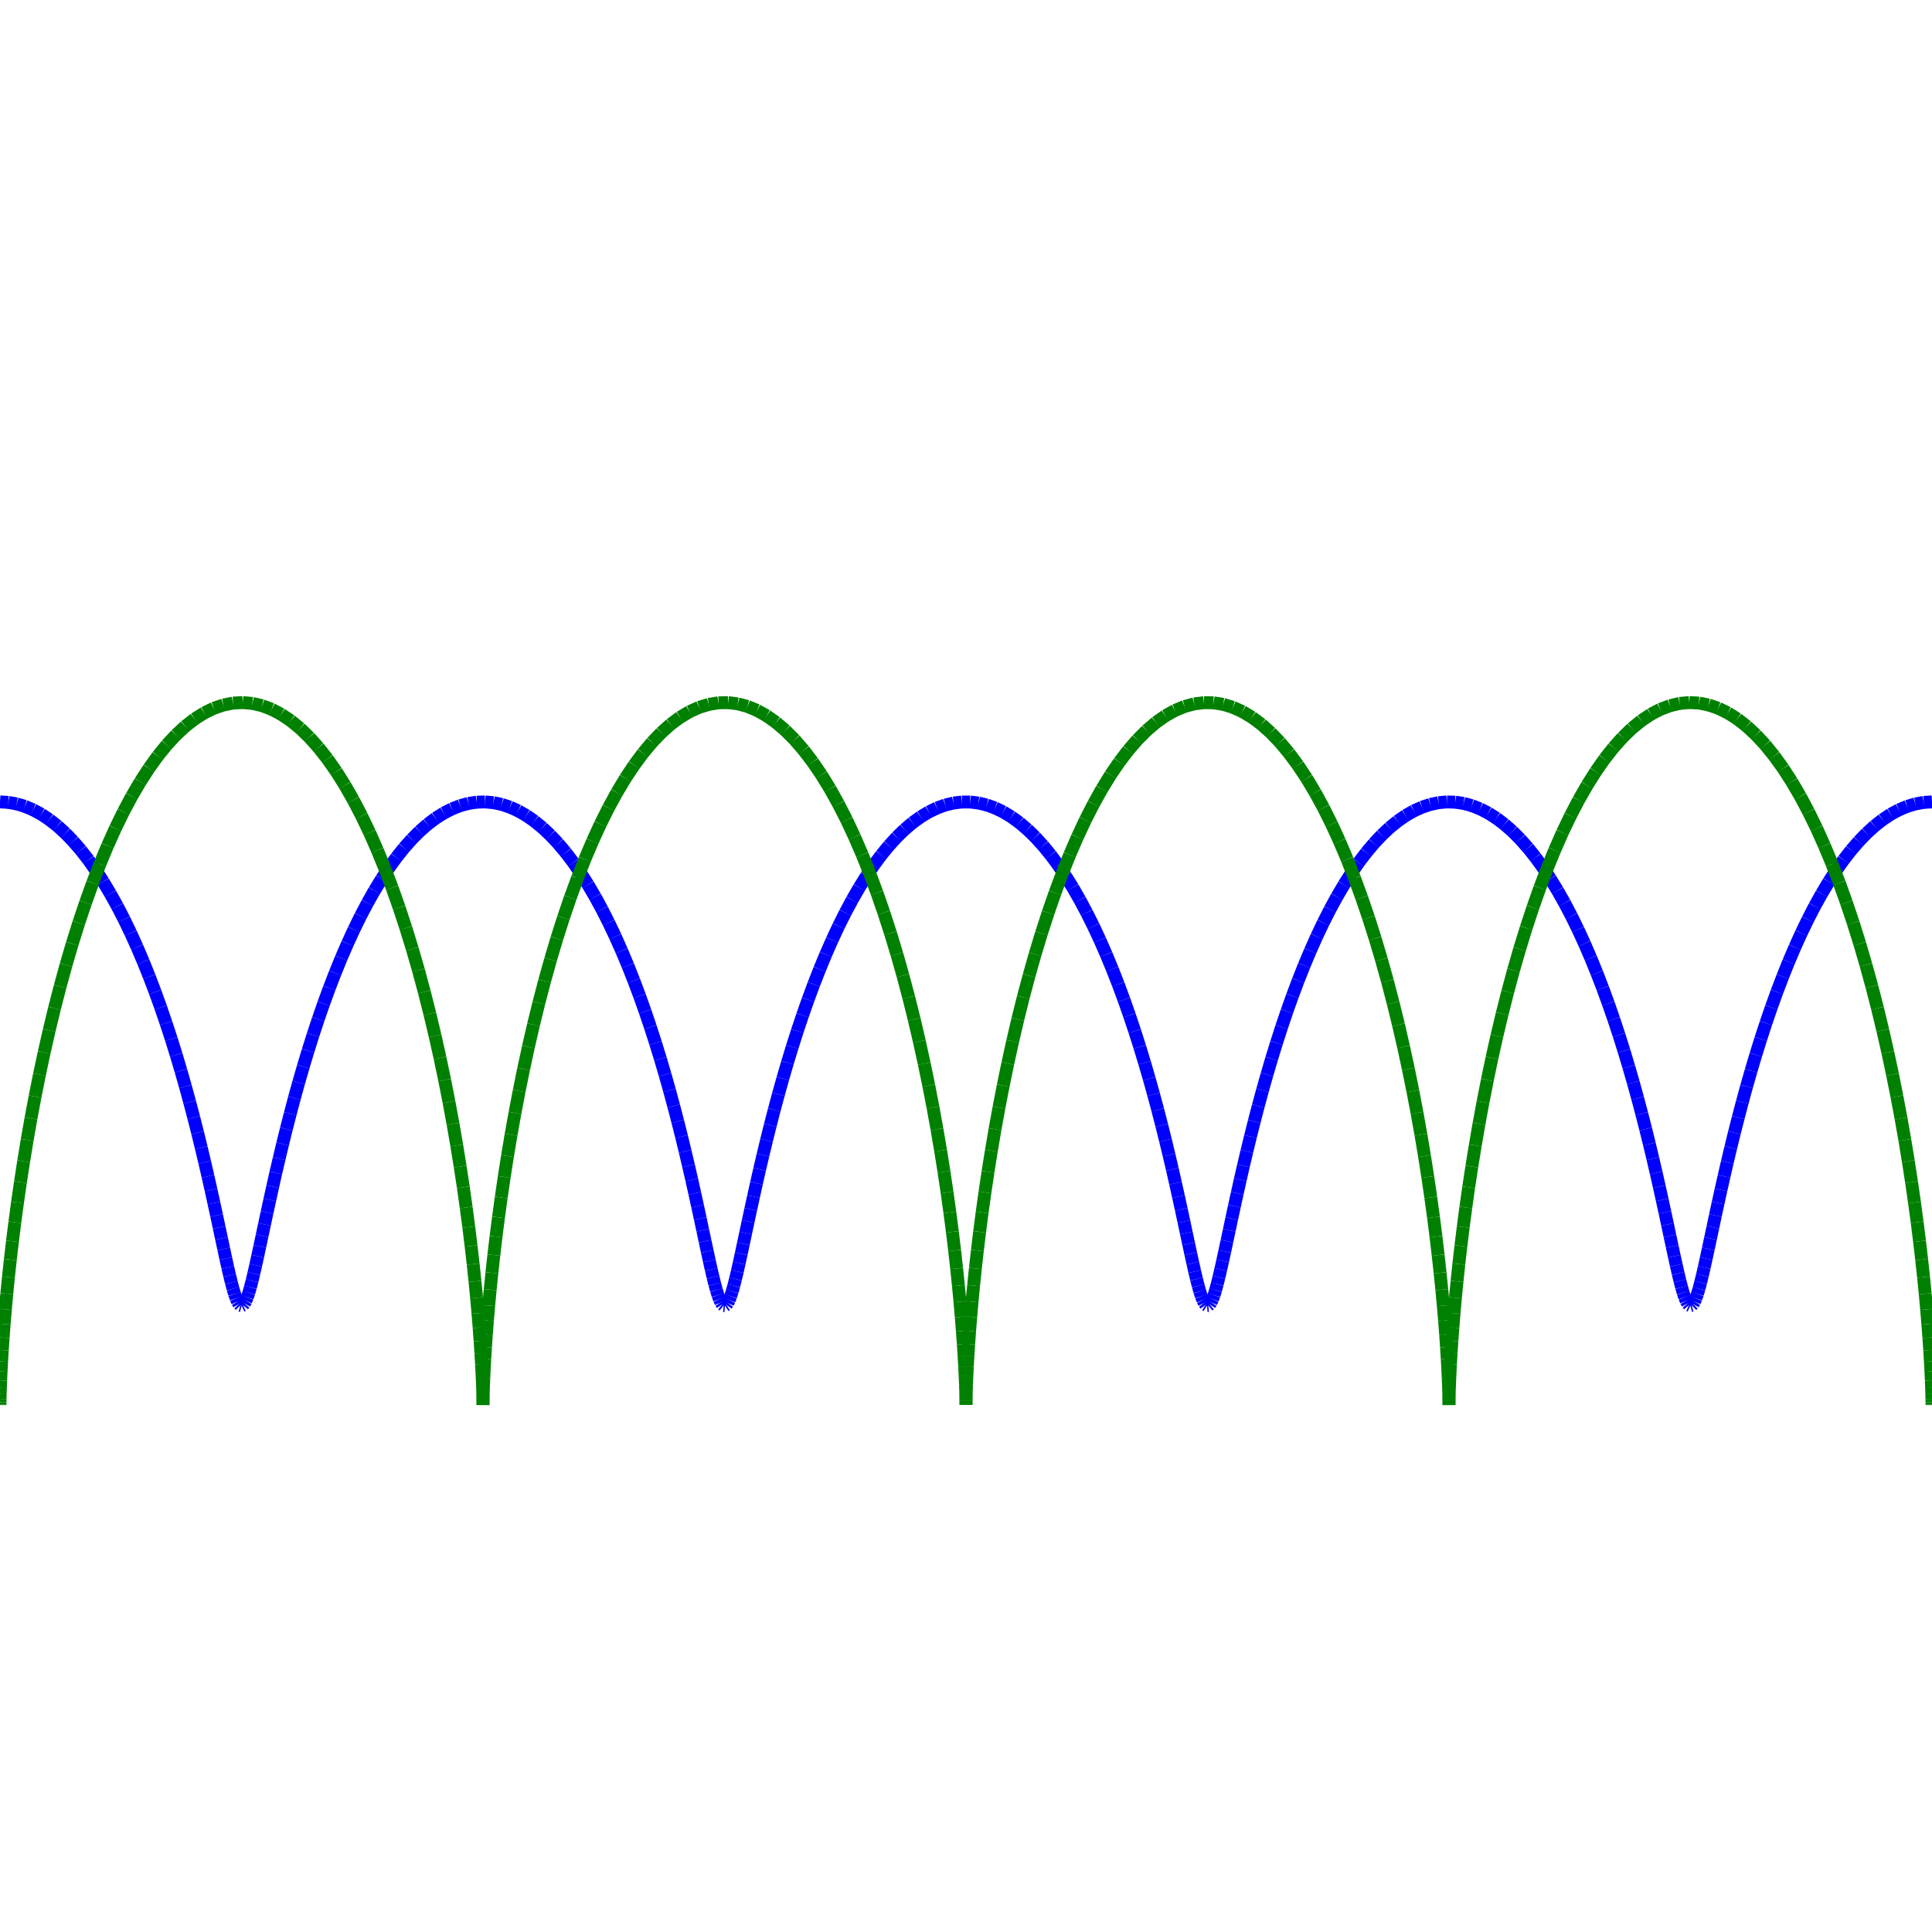 <?xml version="1.0"?>
<!DOCTYPE svg PUBLIC "-//W3C//DTD SVG 1.1//EN"
    "http://www.w3.org/Graphics/SVG/1.1/DTD/svg11.dtd">


<svg height="300" version="1.1" viewbox="0 0 300 300" width="300" xmlns="http://www.w3.org/2000/svg">
<line stroke="blue" style="stroke-width: 2" x1="0.0" x2="1.291" y1="124.518" y2="124.595"/>
<line stroke="blue" style="stroke-width: 2" x1="1.291" x2="2.579" y1="124.595" y2="124.828"/>
<line stroke="blue" style="stroke-width: 2" x1="2.579" x2="3.864" y1="124.828" y2="125.214"/>
<line stroke="blue" style="stroke-width: 2" x1="3.864" x2="5.142" y1="125.214" y2="125.753"/>
<line stroke="blue" style="stroke-width: 2" x1="5.142" x2="6.411" y1="125.753" y2="126.442"/>
<line stroke="blue" style="stroke-width: 2" x1="6.411" x2="7.67" y1="126.442" y2="127.279"/>
<line stroke="blue" style="stroke-width: 2" x1="7.67" x2="8.917" y1="127.279" y2="128.259"/>
<line stroke="blue" style="stroke-width: 2" x1="8.917" x2="10.149" y1="128.259" y2="129.38"/>
<line stroke="blue" style="stroke-width: 2" x1="10.149" x2="11.364" y1="129.38" y2="130.637"/>
<line stroke="blue" style="stroke-width: 2" x1="11.364" x2="12.561" y1="130.637" y2="132.025"/>
<line stroke="blue" style="stroke-width: 2" x1="12.561" x2="13.739" y1="132.025" y2="133.538"/>
<line stroke="blue" style="stroke-width: 2" x1="13.739" x2="14.894" y1="133.538" y2="135.171"/>
<line stroke="blue" style="stroke-width: 2" x1="14.894" x2="16.027" y1="135.171" y2="136.916"/>
<line stroke="blue" style="stroke-width: 2" x1="16.027" x2="17.134" y1="136.916" y2="138.768"/>
<line stroke="blue" style="stroke-width: 2" x1="17.134" x2="18.216" y1="138.768" y2="140.718"/>
<line stroke="blue" style="stroke-width: 2" x1="18.216" x2="19.27" y1="140.718" y2="142.759"/>
<line stroke="blue" style="stroke-width: 2" x1="19.27" x2="20.295" y1="142.759" y2="144.883"/>
<line stroke="blue" style="stroke-width: 2" x1="20.295" x2="21.29" y1="144.883" y2="147.081"/>
<line stroke="blue" style="stroke-width: 2" x1="21.29" x2="22.255" y1="147.081" y2="149.345"/>
<line stroke="blue" style="stroke-width: 2" x1="22.255" x2="23.188" y1="149.345" y2="151.665"/>
<line stroke="blue" style="stroke-width: 2" x1="23.188" x2="24.088" y1="151.665" y2="154.033"/>
<line stroke="blue" style="stroke-width: 2" x1="24.088" x2="24.956" y1="154.033" y2="156.439"/>
<line stroke="blue" style="stroke-width: 2" x1="24.956" x2="25.79" y1="156.439" y2="158.874"/>
<line stroke="blue" style="stroke-width: 2" x1="25.79" x2="26.591" y1="158.874" y2="161.328"/>
<line stroke="blue" style="stroke-width: 2" x1="26.591" x2="27.358" y1="161.328" y2="163.79"/>
<line stroke="blue" style="stroke-width: 2" x1="27.358" x2="28.09" y1="163.79" y2="166.252"/>
<line stroke="blue" style="stroke-width: 2" x1="28.09" x2="28.789" y1="166.252" y2="168.704"/>
<line stroke="blue" style="stroke-width: 2" x1="28.789" x2="29.454" y1="168.704" y2="171.136"/>
<line stroke="blue" style="stroke-width: 2" x1="29.454" x2="30.086" y1="171.136" y2="173.538"/>
<line stroke="blue" style="stroke-width: 2" x1="30.086" x2="30.685" y1="173.538" y2="175.9"/>
<line stroke="blue" style="stroke-width: 2" x1="30.685" x2="31.252" y1="175.9" y2="178.214"/>
<line stroke="blue" style="stroke-width: 2" x1="31.252" x2="31.788" y1="178.214" y2="180.47"/>
<line stroke="blue" style="stroke-width: 2" x1="31.788" x2="32.292" y1="180.47" y2="182.66"/>
<line stroke="blue" style="stroke-width: 2" x1="32.292" x2="32.767" y1="182.66" y2="184.774"/>
<line stroke="blue" style="stroke-width: 2" x1="32.767" x2="33.214" y1="184.774" y2="186.804"/>
<line stroke="blue" style="stroke-width: 2" x1="33.214" x2="33.633" y1="186.804" y2="188.742"/>
<line stroke="blue" style="stroke-width: 2" x1="33.633" x2="34.026" y1="188.742" y2="190.58"/>
<line stroke="blue" style="stroke-width: 2" x1="34.026" x2="34.394" y1="190.58" y2="192.312"/>
<line stroke="blue" style="stroke-width: 2" x1="34.394" x2="34.739" y1="192.312" y2="193.93"/>
<line stroke="blue" style="stroke-width: 2" x1="34.739" x2="35.063" y1="193.93" y2="195.428"/>
<line stroke="blue" style="stroke-width: 2" x1="35.063" x2="35.367" y1="195.428" y2="196.8"/>
<line stroke="blue" style="stroke-width: 2" x1="35.367" x2="35.653" y1="196.8" y2="198.04"/>
<line stroke="blue" style="stroke-width: 2" x1="35.653" x2="35.923" y1="198.04" y2="199.144"/>
<line stroke="blue" style="stroke-width: 2" x1="35.923" x2="36.179" y1="199.144" y2="200.107"/>
<line stroke="blue" style="stroke-width: 2" x1="36.179" x2="36.422" y1="200.107" y2="200.925"/>
<line stroke="blue" style="stroke-width: 2" x1="36.422" x2="36.655" y1="200.925" y2="201.595"/>
<line stroke="blue" style="stroke-width: 2" x1="36.655" x2="36.88" y1="201.595" y2="202.115"/>
<line stroke="blue" style="stroke-width: 2" x1="36.88" x2="37.099" y1="202.115" y2="202.482"/>
<line stroke="blue" style="stroke-width: 2" x1="37.099" x2="37.314" y1="202.482" y2="202.695"/>
<line stroke="blue" style="stroke-width: 2" x1="37.314" x2="37.527" y1="202.695" y2="202.754"/>
<line stroke="blue" style="stroke-width: 2" x1="37.527" x2="37.74" y1="202.754" y2="202.657"/>
<line stroke="blue" style="stroke-width: 2" x1="37.74" x2="37.955" y1="202.657" y2="202.405"/>
<line stroke="blue" style="stroke-width: 2" x1="37.955" x2="38.175" y1="202.405" y2="201.999"/>
<line stroke="blue" style="stroke-width: 2" x1="38.175" x2="38.402" y1="201.999" y2="201.442"/>
<line stroke="blue" style="stroke-width: 2" x1="38.402" x2="38.638" y1="201.442" y2="200.734"/>
<line stroke="blue" style="stroke-width: 2" x1="38.638" x2="38.884" y1="200.734" y2="199.879"/>
<line stroke="blue" style="stroke-width: 2" x1="38.884" x2="39.143" y1="199.879" y2="198.881"/>
<line stroke="blue" style="stroke-width: 2" x1="39.143" x2="39.417" y1="198.881" y2="197.743"/>
<line stroke="blue" style="stroke-width: 2" x1="39.417" x2="39.707" y1="197.743" y2="196.469"/>
<line stroke="blue" style="stroke-width: 2" x1="39.707" x2="40.016" y1="196.469" y2="195.065"/>
<line stroke="blue" style="stroke-width: 2" x1="40.016" x2="40.345" y1="195.065" y2="193.537"/>
<line stroke="blue" style="stroke-width: 2" x1="40.345" x2="40.696" y1="193.537" y2="191.89"/>
<line stroke="blue" style="stroke-width: 2" x1="40.696" x2="41.07" y1="191.89" y2="190.131"/>
<line stroke="blue" style="stroke-width: 2" x1="41.07" x2="41.47" y1="190.131" y2="188.266"/>
<line stroke="blue" style="stroke-width: 2" x1="41.47" x2="41.895" y1="188.266" y2="186.304"/>
<line stroke="blue" style="stroke-width: 2" x1="41.895" x2="42.349" y1="186.304" y2="184.253"/>
<line stroke="blue" style="stroke-width: 2" x1="42.349" x2="42.831" y1="184.253" y2="182.119"/>
<line stroke="blue" style="stroke-width: 2" x1="42.831" x2="43.343" y1="182.119" y2="179.912"/>
<line stroke="blue" style="stroke-width: 2" x1="43.343" x2="43.886" y1="179.912" y2="177.641"/>
<line stroke="blue" style="stroke-width: 2" x1="43.886" x2="44.461" y1="177.641" y2="175.314"/>
<line stroke="blue" style="stroke-width: 2" x1="44.461" x2="45.069" y1="175.314" y2="172.941"/>
<line stroke="blue" style="stroke-width: 2" x1="45.069" x2="45.709" y1="172.941" y2="170.53"/>
<line stroke="blue" style="stroke-width: 2" x1="45.709" x2="46.382" y1="170.53" y2="168.093"/>
<line stroke="blue" style="stroke-width: 2" x1="46.382" x2="47.09" y1="168.093" y2="165.638"/>
<line stroke="blue" style="stroke-width: 2" x1="47.09" x2="47.831" y1="165.638" y2="163.174"/>
<line stroke="blue" style="stroke-width: 2" x1="47.831" x2="48.606" y1="163.174" y2="160.713"/>
<line stroke="blue" style="stroke-width: 2" x1="48.606" x2="49.415" y1="160.713" y2="158.263"/>
<line stroke="blue" style="stroke-width: 2" x1="49.415" x2="50.258" y1="158.263" y2="155.835"/>
<line stroke="blue" style="stroke-width: 2" x1="50.258" x2="51.134" y1="155.835" y2="153.437"/>
<line stroke="blue" style="stroke-width: 2" x1="51.134" x2="52.043" y1="153.437" y2="151.08"/>
<line stroke="blue" style="stroke-width: 2" x1="52.043" x2="52.984" y1="151.08" y2="148.773"/>
<line stroke="blue" style="stroke-width: 2" x1="52.984" x2="53.956" y1="148.773" y2="146.525"/>
<line stroke="blue" style="stroke-width: 2" x1="53.956" x2="54.959" y1="146.525" y2="144.344"/>
<line stroke="blue" style="stroke-width: 2" x1="54.959" x2="55.991" y1="144.344" y2="142.241"/>
<line stroke="blue" style="stroke-width: 2" x1="55.991" x2="57.052" y1="142.241" y2="140.222"/>
<line stroke="blue" style="stroke-width: 2" x1="57.052" x2="58.14" y1="140.222" y2="138.295"/>
<line stroke="blue" style="stroke-width: 2" x1="58.14" x2="59.254" y1="138.295" y2="136.47"/>
<line stroke="blue" style="stroke-width: 2" x1="59.254" x2="60.392" y1="136.47" y2="134.752"/>
<line stroke="blue" style="stroke-width: 2" x1="60.392" x2="61.554" y1="134.752" y2="133.149"/>
<line stroke="blue" style="stroke-width: 2" x1="61.554" x2="62.736" y1="133.149" y2="131.666"/>
<line stroke="blue" style="stroke-width: 2" x1="62.736" x2="63.938" y1="131.666" y2="130.311"/>
<line stroke="blue" style="stroke-width: 2" x1="63.938" x2="65.158" y1="130.311" y2="129.087"/>
<line stroke="blue" style="stroke-width: 2" x1="65.158" x2="66.394" y1="129.087" y2="128.001"/>
<line stroke="blue" style="stroke-width: 2" x1="66.394" x2="67.643" y1="128.001" y2="127.056"/>
<line stroke="blue" style="stroke-width: 2" x1="67.643" x2="68.905" y1="127.056" y2="126.256"/>
<line stroke="blue" style="stroke-width: 2" x1="68.905" x2="70.177" y1="126.256" y2="125.604"/>
<line stroke="blue" style="stroke-width: 2" x1="70.177" x2="71.457" y1="125.604" y2="125.103"/>
<line stroke="blue" style="stroke-width: 2" x1="71.457" x2="72.742" y1="125.103" y2="124.755"/>
<line stroke="blue" style="stroke-width: 2" x1="72.742" x2="74.032" y1="124.755" y2="124.562"/>
<line stroke="blue" style="stroke-width: 2" x1="74.032" x2="75.323" y1="124.562" y2="124.523"/>
<line stroke="blue" style="stroke-width: 2" x1="75.323" x2="76.613" y1="124.523" y2="124.639"/>
<line stroke="blue" style="stroke-width: 2" x1="76.613" x2="77.901" y1="124.639" y2="124.91"/>
<line stroke="blue" style="stroke-width: 2" x1="77.901" x2="79.184" y1="124.91" y2="125.335"/>
<line stroke="blue" style="stroke-width: 2" x1="79.184" x2="80.46" y1="125.335" y2="125.911"/>
<line stroke="blue" style="stroke-width: 2" x1="80.46" x2="81.727" y1="125.911" y2="126.637"/>
<line stroke="blue" style="stroke-width: 2" x1="81.727" x2="82.983" y1="126.637" y2="127.51"/>
<line stroke="blue" style="stroke-width: 2" x1="82.983" x2="84.226" y1="127.51" y2="128.527"/>
<line stroke="blue" style="stroke-width: 2" x1="84.226" x2="85.454" y1="128.527" y2="129.682"/>
<line stroke="blue" style="stroke-width: 2" x1="85.454" x2="86.665" y1="129.682" y2="130.972"/>
<line stroke="blue" style="stroke-width: 2" x1="86.665" x2="87.858" y1="130.972" y2="132.392"/>
<line stroke="blue" style="stroke-width: 2" x1="87.858" x2="89.03" y1="132.392" y2="133.936"/>
<line stroke="blue" style="stroke-width: 2" x1="89.03" x2="90.18" y1="133.936" y2="135.597"/>
<line stroke="blue" style="stroke-width: 2" x1="90.18" x2="91.306" y1="135.597" y2="137.37"/>
<line stroke="blue" style="stroke-width: 2" x1="91.306" x2="92.407" y1="137.37" y2="139.246"/>
<line stroke="blue" style="stroke-width: 2" x1="92.407" x2="93.482" y1="139.246" y2="141.22"/>
<line stroke="blue" style="stroke-width: 2" x1="93.482" x2="94.529" y1="141.22" y2="143.282"/>
<line stroke="blue" style="stroke-width: 2" x1="94.529" x2="95.546" y1="143.282" y2="145.426"/>
<line stroke="blue" style="stroke-width: 2" x1="95.546" x2="96.534" y1="145.426" y2="147.641"/>
<line stroke="blue" style="stroke-width: 2" x1="96.534" x2="97.491" y1="147.641" y2="149.92"/>
<line stroke="blue" style="stroke-width: 2" x1="97.491" x2="98.416" y1="149.92" y2="152.253"/>
<line stroke="blue" style="stroke-width: 2" x1="98.416" x2="99.308" y1="152.253" y2="154.632"/>
<line stroke="blue" style="stroke-width: 2" x1="99.308" x2="100.168" y1="154.632" y2="157.046"/>
<line stroke="blue" style="stroke-width: 2" x1="100.168" x2="100.993" y1="157.046" y2="159.486"/>
<line stroke="blue" style="stroke-width: 2" x1="100.993" x2="101.786" y1="159.486" y2="161.943"/>
<line stroke="blue" style="stroke-width: 2" x1="101.786" x2="102.544" y1="161.943" y2="164.406"/>
<line stroke="blue" style="stroke-width: 2" x1="102.544" x2="103.268" y1="164.406" y2="166.867"/>
<line stroke="blue" style="stroke-width: 2" x1="103.268" x2="103.959" y1="166.867" y2="169.314"/>
<line stroke="blue" style="stroke-width: 2" x1="103.959" x2="104.616" y1="169.314" y2="171.739"/>
<line stroke="blue" style="stroke-width: 2" x1="104.616" x2="105.239" y1="171.739" y2="174.132"/>
<line stroke="blue" style="stroke-width: 2" x1="105.239" x2="105.83" y1="174.132" y2="176.484"/>
<line stroke="blue" style="stroke-width: 2" x1="105.83" x2="106.389" y1="176.484" y2="178.784"/>
<line stroke="blue" style="stroke-width: 2" x1="106.389" x2="106.917" y1="178.784" y2="181.024"/>
<line stroke="blue" style="stroke-width: 2" x1="106.917" x2="107.414" y1="181.024" y2="183.196"/>
<line stroke="blue" style="stroke-width: 2" x1="107.414" x2="107.881" y1="183.196" y2="185.289"/>
<line stroke="blue" style="stroke-width: 2" x1="107.881" x2="108.321" y1="185.289" y2="187.297"/>
<line stroke="blue" style="stroke-width: 2" x1="108.321" x2="108.733" y1="187.297" y2="189.211"/>
<line stroke="blue" style="stroke-width: 2" x1="108.733" x2="109.12" y1="189.211" y2="191.024"/>
<line stroke="blue" style="stroke-width: 2" x1="109.12" x2="109.483" y1="191.024" y2="192.728"/>
<line stroke="blue" style="stroke-width: 2" x1="109.483" x2="109.822" y1="192.728" y2="194.316"/>
<line stroke="blue" style="stroke-width: 2" x1="109.822" x2="110.141" y1="194.316" y2="195.783"/>
<line stroke="blue" style="stroke-width: 2" x1="110.141" x2="110.44" y1="195.783" y2="197.122"/>
<line stroke="blue" style="stroke-width: 2" x1="110.44" x2="110.722" y1="197.122" y2="198.329"/>
<line stroke="blue" style="stroke-width: 2" x1="110.722" x2="110.988" y1="198.329" y2="199.398"/>
<line stroke="blue" style="stroke-width: 2" x1="110.988" x2="111.241" y1="199.398" y2="200.325"/>
<line stroke="blue" style="stroke-width: 2" x1="111.241" x2="111.481" y1="200.325" y2="201.107"/>
<line stroke="blue" style="stroke-width: 2" x1="111.481" x2="111.712" y1="201.107" y2="201.739"/>
<line stroke="blue" style="stroke-width: 2" x1="111.712" x2="111.935" y1="201.739" y2="202.221"/>
<line stroke="blue" style="stroke-width: 2" x1="111.935" x2="112.153" y1="202.221" y2="202.55"/>
<line stroke="blue" style="stroke-width: 2" x1="112.153" x2="112.367" y1="202.55" y2="202.725"/>
<line stroke="blue" style="stroke-width: 2" x1="112.367" x2="112.58" y1="202.725" y2="202.744"/>
<line stroke="blue" style="stroke-width: 2" x1="112.58" x2="112.793" y1="202.744" y2="202.608"/>
<line stroke="blue" style="stroke-width: 2" x1="112.793" x2="113.01" y1="202.608" y2="202.318"/>
<line stroke="blue" style="stroke-width: 2" x1="113.01" x2="113.231" y1="202.318" y2="201.874"/>
<line stroke="blue" style="stroke-width: 2" x1="113.231" x2="113.46" y1="201.874" y2="201.279"/>
<line stroke="blue" style="stroke-width: 2" x1="113.46" x2="113.698" y1="201.279" y2="200.534"/>
<line stroke="blue" style="stroke-width: 2" x1="113.698" x2="113.947" y1="200.534" y2="199.643"/>
<line stroke="blue" style="stroke-width: 2" x1="113.947" x2="114.21" y1="199.643" y2="198.609"/>
<line stroke="blue" style="stroke-width: 2" x1="114.21" x2="114.488" y1="198.609" y2="197.437"/>
<line stroke="blue" style="stroke-width: 2" x1="114.488" x2="114.782" y1="197.437" y2="196.13"/>
<line stroke="blue" style="stroke-width: 2" x1="114.782" x2="115.096" y1="196.13" y2="194.695"/>
<line stroke="blue" style="stroke-width: 2" x1="115.096" x2="115.43" y1="194.695" y2="193.136"/>
<line stroke="blue" style="stroke-width: 2" x1="115.43" x2="115.787" y1="193.136" y2="191.46"/>
<line stroke="blue" style="stroke-width: 2" x1="115.787" x2="116.168" y1="191.46" y2="189.674"/>
<line stroke="blue" style="stroke-width: 2" x1="116.168" x2="116.574" y1="189.674" y2="187.785"/>
<line stroke="blue" style="stroke-width: 2" x1="116.574" x2="117.006" y1="187.785" y2="185.8"/>
<line stroke="blue" style="stroke-width: 2" x1="117.006" x2="117.467" y1="185.8" y2="183.727"/>
<line stroke="blue" style="stroke-width: 2" x1="117.467" x2="117.956" y1="183.727" y2="181.574"/>
<line stroke="blue" style="stroke-width: 2" x1="117.956" x2="118.476" y1="181.574" y2="179.35"/>
<line stroke="blue" style="stroke-width: 2" x1="118.476" x2="119.027" y1="179.35" y2="177.064"/>
<line stroke="blue" style="stroke-width: 2" x1="119.027" x2="119.61" y1="177.064" y2="174.724"/>
<line stroke="blue" style="stroke-width: 2" x1="119.61" x2="120.225" y1="174.724" y2="172.341"/>
<line stroke="blue" style="stroke-width: 2" x1="120.225" x2="120.874" y1="172.341" y2="169.923"/>
<line stroke="blue" style="stroke-width: 2" x1="120.874" x2="121.556" y1="169.923" y2="167.48"/>
<line stroke="blue" style="stroke-width: 2" x1="121.556" x2="122.272" y1="167.48" y2="165.022"/>
<line stroke="blue" style="stroke-width: 2" x1="122.272" x2="123.022" y1="165.022" y2="162.558"/>
<line stroke="blue" style="stroke-width: 2" x1="123.022" x2="123.805" y1="162.558" y2="160.099"/>
<line stroke="blue" style="stroke-width: 2" x1="123.805" x2="124.623" y1="160.099" y2="157.654"/>
<line stroke="blue" style="stroke-width: 2" x1="124.623" x2="125.474" y1="157.654" y2="155.232"/>
<line stroke="blue" style="stroke-width: 2" x1="125.474" x2="126.358" y1="155.232" y2="152.844"/>
<line stroke="blue" style="stroke-width: 2" x1="126.358" x2="127.275" y1="152.844" y2="150.499"/>
<line stroke="blue" style="stroke-width: 2" x1="127.275" x2="128.224" y1="150.499" y2="148.205"/>
<line stroke="blue" style="stroke-width: 2" x1="128.224" x2="129.204" y1="148.205" y2="145.973"/>
<line stroke="blue" style="stroke-width: 2" x1="129.204" x2="130.214" y1="145.973" y2="143.811"/>
<line stroke="blue" style="stroke-width: 2" x1="130.214" x2="131.254" y1="143.811" y2="141.728"/>
<line stroke="blue" style="stroke-width: 2" x1="131.254" x2="132.322" y1="141.728" y2="139.731"/>
<line stroke="blue" style="stroke-width: 2" x1="132.322" x2="133.416" y1="139.731" y2="137.829"/>
<line stroke="blue" style="stroke-width: 2" x1="133.416" x2="134.536" y1="137.829" y2="136.03"/>
<line stroke="blue" style="stroke-width: 2" x1="134.536" x2="135.681" y1="136.03" y2="134.34"/>
<line stroke="blue" style="stroke-width: 2" x1="135.681" x2="136.847" y1="134.34" y2="132.766"/>
<line stroke="blue" style="stroke-width: 2" x1="136.847" x2="138.035" y1="132.766" y2="131.315"/>
<line stroke="blue" style="stroke-width: 2" x1="138.035" x2="139.241" y1="131.315" y2="129.992"/>
<line stroke="blue" style="stroke-width: 2" x1="139.241" x2="140.465" y1="129.992" y2="128.803"/>
<line stroke="blue" style="stroke-width: 2" x1="140.465" x2="141.705" y1="128.803" y2="127.751"/>
<line stroke="blue" style="stroke-width: 2" x1="141.705" x2="142.958" y1="127.751" y2="126.842"/>
<line stroke="blue" style="stroke-width: 2" x1="142.958" x2="144.222" y1="126.842" y2="126.079"/>
<line stroke="blue" style="stroke-width: 2" x1="144.222" x2="145.496" y1="126.079" y2="125.465"/>
<line stroke="blue" style="stroke-width: 2" x1="145.496" x2="146.778" y1="125.465" y2="125.002"/>
<line stroke="blue" style="stroke-width: 2" x1="146.778" x2="148.065" y1="125.002" y2="124.692"/>
<line stroke="blue" style="stroke-width: 2" x1="148.065" x2="149.354" y1="124.692" y2="124.537"/>
<line stroke="blue" style="stroke-width: 2" x1="149.354" x2="150.646" y1="124.537" y2="124.537"/>
<line stroke="blue" style="stroke-width: 2" x1="150.646" x2="151.935" y1="124.537" y2="124.692"/>
<line stroke="blue" style="stroke-width: 2" x1="151.935" x2="153.222" y1="124.692" y2="125.002"/>
<line stroke="blue" style="stroke-width: 2" x1="153.222" x2="154.504" y1="125.002" y2="125.465"/>
<line stroke="blue" style="stroke-width: 2" x1="154.504" x2="155.778" y1="125.465" y2="126.079"/>
<line stroke="blue" style="stroke-width: 2" x1="155.778" x2="157.042" y1="126.079" y2="126.842"/>
<line stroke="blue" style="stroke-width: 2" x1="157.042" x2="158.295" y1="126.842" y2="127.751"/>
<line stroke="blue" style="stroke-width: 2" x1="158.295" x2="159.535" y1="127.751" y2="128.803"/>
<line stroke="blue" style="stroke-width: 2" x1="159.535" x2="160.759" y1="128.803" y2="129.992"/>
<line stroke="blue" style="stroke-width: 2" x1="160.759" x2="161.965" y1="129.992" y2="131.315"/>
<line stroke="blue" style="stroke-width: 2" x1="161.965" x2="163.153" y1="131.315" y2="132.766"/>
<line stroke="blue" style="stroke-width: 2" x1="163.153" x2="164.319" y1="132.766" y2="134.34"/>
<line stroke="blue" style="stroke-width: 2" x1="164.319" x2="165.464" y1="134.34" y2="136.03"/>
<line stroke="blue" style="stroke-width: 2" x1="165.464" x2="166.584" y1="136.03" y2="137.829"/>
<line stroke="blue" style="stroke-width: 2" x1="166.584" x2="167.678" y1="137.829" y2="139.731"/>
<line stroke="blue" style="stroke-width: 2" x1="167.678" x2="168.746" y1="139.731" y2="141.728"/>
<line stroke="blue" style="stroke-width: 2" x1="168.746" x2="169.786" y1="141.728" y2="143.811"/>
<line stroke="blue" style="stroke-width: 2" x1="169.786" x2="170.796" y1="143.811" y2="145.973"/>
<line stroke="blue" style="stroke-width: 2" x1="170.796" x2="171.776" y1="145.973" y2="148.205"/>
<line stroke="blue" style="stroke-width: 2" x1="171.776" x2="172.725" y1="148.205" y2="150.499"/>
<line stroke="blue" style="stroke-width: 2" x1="172.725" x2="173.642" y1="150.499" y2="152.844"/>
<line stroke="blue" style="stroke-width: 2" x1="173.642" x2="174.526" y1="152.844" y2="155.232"/>
<line stroke="blue" style="stroke-width: 2" x1="174.526" x2="175.377" y1="155.232" y2="157.654"/>
<line stroke="blue" style="stroke-width: 2" x1="175.377" x2="176.195" y1="157.654" y2="160.099"/>
<line stroke="blue" style="stroke-width: 2" x1="176.195" x2="176.978" y1="160.099" y2="162.558"/>
<line stroke="blue" style="stroke-width: 2" x1="176.978" x2="177.728" y1="162.558" y2="165.022"/>
<line stroke="blue" style="stroke-width: 2" x1="177.728" x2="178.444" y1="165.022" y2="167.48"/>
<line stroke="blue" style="stroke-width: 2" x1="178.444" x2="179.126" y1="167.48" y2="169.923"/>
<line stroke="blue" style="stroke-width: 2" x1="179.126" x2="179.775" y1="169.923" y2="172.341"/>
<line stroke="blue" style="stroke-width: 2" x1="179.775" x2="180.39" y1="172.341" y2="174.724"/>
<line stroke="blue" style="stroke-width: 2" x1="180.39" x2="180.973" y1="174.724" y2="177.064"/>
<line stroke="blue" style="stroke-width: 2" x1="180.973" x2="181.524" y1="177.064" y2="179.35"/>
<line stroke="blue" style="stroke-width: 2" x1="181.524" x2="182.044" y1="179.35" y2="181.574"/>
<line stroke="blue" style="stroke-width: 2" x1="182.044" x2="182.533" y1="181.574" y2="183.727"/>
<line stroke="blue" style="stroke-width: 2" x1="182.533" x2="182.994" y1="183.727" y2="185.8"/>
<line stroke="blue" style="stroke-width: 2" x1="182.994" x2="183.426" y1="185.8" y2="187.785"/>
<line stroke="blue" style="stroke-width: 2" x1="183.426" x2="183.832" y1="187.785" y2="189.674"/>
<line stroke="blue" style="stroke-width: 2" x1="183.832" x2="184.213" y1="189.674" y2="191.46"/>
<line stroke="blue" style="stroke-width: 2" x1="184.213" x2="184.57" y1="191.46" y2="193.136"/>
<line stroke="blue" style="stroke-width: 2" x1="184.57" x2="184.904" y1="193.136" y2="194.695"/>
<line stroke="blue" style="stroke-width: 2" x1="184.904" x2="185.218" y1="194.695" y2="196.13"/>
<line stroke="blue" style="stroke-width: 2" x1="185.218" x2="185.512" y1="196.13" y2="197.437"/>
<line stroke="blue" style="stroke-width: 2" x1="185.512" x2="185.79" y1="197.437" y2="198.609"/>
<line stroke="blue" style="stroke-width: 2" x1="185.79" x2="186.053" y1="198.609" y2="199.643"/>
<line stroke="blue" style="stroke-width: 2" x1="186.053" x2="186.302" y1="199.643" y2="200.534"/>
<line stroke="blue" style="stroke-width: 2" x1="186.302" x2="186.54" y1="200.534" y2="201.279"/>
<line stroke="blue" style="stroke-width: 2" x1="186.54" x2="186.769" y1="201.279" y2="201.874"/>
<line stroke="blue" style="stroke-width: 2" x1="186.769" x2="186.99" y1="201.874" y2="202.318"/>
<line stroke="blue" style="stroke-width: 2" x1="186.99" x2="187.207" y1="202.318" y2="202.608"/>
<line stroke="blue" style="stroke-width: 2" x1="187.207" x2="187.42" y1="202.608" y2="202.744"/>
<line stroke="blue" style="stroke-width: 2" x1="187.42" x2="187.633" y1="202.744" y2="202.725"/>
<line stroke="blue" style="stroke-width: 2" x1="187.633" x2="187.847" y1="202.725" y2="202.55"/>
<line stroke="blue" style="stroke-width: 2" x1="187.847" x2="188.065" y1="202.55" y2="202.221"/>
<line stroke="blue" style="stroke-width: 2" x1="188.065" x2="188.288" y1="202.221" y2="201.739"/>
<line stroke="blue" style="stroke-width: 2" x1="188.288" x2="188.519" y1="201.739" y2="201.107"/>
<line stroke="blue" style="stroke-width: 2" x1="188.519" x2="188.759" y1="201.107" y2="200.325"/>
<line stroke="blue" style="stroke-width: 2" x1="188.759" x2="189.012" y1="200.325" y2="199.398"/>
<line stroke="blue" style="stroke-width: 2" x1="189.012" x2="189.278" y1="199.398" y2="198.329"/>
<line stroke="blue" style="stroke-width: 2" x1="189.278" x2="189.56" y1="198.329" y2="197.122"/>
<line stroke="blue" style="stroke-width: 2" x1="189.56" x2="189.859" y1="197.122" y2="195.783"/>
<line stroke="blue" style="stroke-width: 2" x1="189.859" x2="190.178" y1="195.783" y2="194.316"/>
<line stroke="blue" style="stroke-width: 2" x1="190.178" x2="190.517" y1="194.316" y2="192.728"/>
<line stroke="blue" style="stroke-width: 2" x1="190.517" x2="190.88" y1="192.728" y2="191.024"/>
<line stroke="blue" style="stroke-width: 2" x1="190.88" x2="191.267" y1="191.024" y2="189.211"/>
<line stroke="blue" style="stroke-width: 2" x1="191.267" x2="191.679" y1="189.211" y2="187.297"/>
<line stroke="blue" style="stroke-width: 2" x1="191.679" x2="192.119" y1="187.297" y2="185.289"/>
<line stroke="blue" style="stroke-width: 2" x1="192.119" x2="192.586" y1="185.289" y2="183.196"/>
<line stroke="blue" style="stroke-width: 2" x1="192.586" x2="193.083" y1="183.196" y2="181.024"/>
<line stroke="blue" style="stroke-width: 2" x1="193.083" x2="193.611" y1="181.024" y2="178.784"/>
<line stroke="blue" style="stroke-width: 2" x1="193.611" x2="194.17" y1="178.784" y2="176.484"/>
<line stroke="blue" style="stroke-width: 2" x1="194.17" x2="194.761" y1="176.484" y2="174.132"/>
<line stroke="blue" style="stroke-width: 2" x1="194.761" x2="195.384" y1="174.132" y2="171.739"/>
<line stroke="blue" style="stroke-width: 2" x1="195.384" x2="196.041" y1="171.739" y2="169.314"/>
<line stroke="blue" style="stroke-width: 2" x1="196.041" x2="196.732" y1="169.314" y2="166.867"/>
<line stroke="blue" style="stroke-width: 2" x1="196.732" x2="197.456" y1="166.867" y2="164.406"/>
<line stroke="blue" style="stroke-width: 2" x1="197.456" x2="198.214" y1="164.406" y2="161.943"/>
<line stroke="blue" style="stroke-width: 2" x1="198.214" x2="199.007" y1="161.943" y2="159.486"/>
<line stroke="blue" style="stroke-width: 2" x1="199.007" x2="199.832" y1="159.486" y2="157.046"/>
<line stroke="blue" style="stroke-width: 2" x1="199.832" x2="200.692" y1="157.046" y2="154.632"/>
<line stroke="blue" style="stroke-width: 2" x1="200.692" x2="201.584" y1="154.632" y2="152.253"/>
<line stroke="blue" style="stroke-width: 2" x1="201.584" x2="202.509" y1="152.253" y2="149.92"/>
<line stroke="blue" style="stroke-width: 2" x1="202.509" x2="203.466" y1="149.92" y2="147.641"/>
<line stroke="blue" style="stroke-width: 2" x1="203.466" x2="204.454" y1="147.641" y2="145.426"/>
<line stroke="blue" style="stroke-width: 2" x1="204.454" x2="205.471" y1="145.426" y2="143.282"/>
<line stroke="blue" style="stroke-width: 2" x1="205.471" x2="206.518" y1="143.282" y2="141.22"/>
<line stroke="blue" style="stroke-width: 2" x1="206.518" x2="207.593" y1="141.22" y2="139.246"/>
<line stroke="blue" style="stroke-width: 2" x1="207.593" x2="208.694" y1="139.246" y2="137.37"/>
<line stroke="blue" style="stroke-width: 2" x1="208.694" x2="209.82" y1="137.37" y2="135.597"/>
<line stroke="blue" style="stroke-width: 2" x1="209.82" x2="210.97" y1="135.597" y2="133.936"/>
<line stroke="blue" style="stroke-width: 2" x1="210.97" x2="212.142" y1="133.936" y2="132.392"/>
<line stroke="blue" style="stroke-width: 2" x1="212.142" x2="213.335" y1="132.392" y2="130.972"/>
<line stroke="blue" style="stroke-width: 2" x1="213.335" x2="214.546" y1="130.972" y2="129.682"/>
<line stroke="blue" style="stroke-width: 2" x1="214.546" x2="215.774" y1="129.682" y2="128.527"/>
<line stroke="blue" style="stroke-width: 2" x1="215.774" x2="217.017" y1="128.527" y2="127.51"/>
<line stroke="blue" style="stroke-width: 2" x1="217.017" x2="218.273" y1="127.51" y2="126.637"/>
<line stroke="blue" style="stroke-width: 2" x1="218.273" x2="219.54" y1="126.637" y2="125.911"/>
<line stroke="blue" style="stroke-width: 2" x1="219.54" x2="220.816" y1="125.911" y2="125.335"/>
<line stroke="blue" style="stroke-width: 2" x1="220.816" x2="222.099" y1="125.335" y2="124.91"/>
<line stroke="blue" style="stroke-width: 2" x1="222.099" x2="223.387" y1="124.91" y2="124.639"/>
<line stroke="blue" style="stroke-width: 2" x1="223.387" x2="224.677" y1="124.639" y2="124.523"/>
<line stroke="blue" style="stroke-width: 2" x1="224.677" x2="225.968" y1="124.523" y2="124.562"/>
<line stroke="blue" style="stroke-width: 2" x1="225.968" x2="227.258" y1="124.562" y2="124.755"/>
<line stroke="blue" style="stroke-width: 2" x1="227.258" x2="228.543" y1="124.755" y2="125.103"/>
<line stroke="blue" style="stroke-width: 2" x1="228.543" x2="229.823" y1="125.103" y2="125.604"/>
<line stroke="blue" style="stroke-width: 2" x1="229.823" x2="231.095" y1="125.604" y2="126.256"/>
<line stroke="blue" style="stroke-width: 2" x1="231.095" x2="232.357" y1="126.256" y2="127.056"/>
<line stroke="blue" style="stroke-width: 2" x1="232.357" x2="233.606" y1="127.056" y2="128.001"/>
<line stroke="blue" style="stroke-width: 2" x1="233.606" x2="234.842" y1="128.001" y2="129.087"/>
<line stroke="blue" style="stroke-width: 2" x1="234.842" x2="236.062" y1="129.087" y2="130.311"/>
<line stroke="blue" style="stroke-width: 2" x1="236.062" x2="237.264" y1="130.311" y2="131.666"/>
<line stroke="blue" style="stroke-width: 2" x1="237.264" x2="238.446" y1="131.666" y2="133.149"/>
<line stroke="blue" style="stroke-width: 2" x1="238.446" x2="239.608" y1="133.149" y2="134.752"/>
<line stroke="blue" style="stroke-width: 2" x1="239.608" x2="240.746" y1="134.752" y2="136.47"/>
<line stroke="blue" style="stroke-width: 2" x1="240.746" x2="241.86" y1="136.47" y2="138.295"/>
<line stroke="blue" style="stroke-width: 2" x1="241.86" x2="242.948" y1="138.295" y2="140.222"/>
<line stroke="blue" style="stroke-width: 2" x1="242.948" x2="244.009" y1="140.222" y2="142.241"/>
<line stroke="blue" style="stroke-width: 2" x1="244.009" x2="245.041" y1="142.241" y2="144.344"/>
<line stroke="blue" style="stroke-width: 2" x1="245.041" x2="246.044" y1="144.344" y2="146.525"/>
<line stroke="blue" style="stroke-width: 2" x1="246.044" x2="247.016" y1="146.525" y2="148.773"/>
<line stroke="blue" style="stroke-width: 2" x1="247.016" x2="247.957" y1="148.773" y2="151.08"/>
<line stroke="blue" style="stroke-width: 2" x1="247.957" x2="248.866" y1="151.08" y2="153.437"/>
<line stroke="blue" style="stroke-width: 2" x1="248.866" x2="249.742" y1="153.437" y2="155.835"/>
<line stroke="blue" style="stroke-width: 2" x1="249.742" x2="250.585" y1="155.835" y2="158.263"/>
<line stroke="blue" style="stroke-width: 2" x1="250.585" x2="251.394" y1="158.263" y2="160.713"/>
<line stroke="blue" style="stroke-width: 2" x1="251.394" x2="252.169" y1="160.713" y2="163.174"/>
<line stroke="blue" style="stroke-width: 2" x1="252.169" x2="252.91" y1="163.174" y2="165.638"/>
<line stroke="blue" style="stroke-width: 2" x1="252.91" x2="253.618" y1="165.638" y2="168.093"/>
<line stroke="blue" style="stroke-width: 2" x1="253.618" x2="254.291" y1="168.093" y2="170.53"/>
<line stroke="blue" style="stroke-width: 2" x1="254.291" x2="254.931" y1="170.53" y2="172.941"/>
<line stroke="blue" style="stroke-width: 2" x1="254.931" x2="255.539" y1="172.941" y2="175.314"/>
<line stroke="blue" style="stroke-width: 2" x1="255.539" x2="256.114" y1="175.314" y2="177.641"/>
<line stroke="blue" style="stroke-width: 2" x1="256.114" x2="256.657" y1="177.641" y2="179.912"/>
<line stroke="blue" style="stroke-width: 2" x1="256.657" x2="257.169" y1="179.912" y2="182.119"/>
<line stroke="blue" style="stroke-width: 2" x1="257.169" x2="257.651" y1="182.119" y2="184.253"/>
<line stroke="blue" style="stroke-width: 2" x1="257.651" x2="258.105" y1="184.253" y2="186.304"/>
<line stroke="blue" style="stroke-width: 2" x1="258.105" x2="258.53" y1="186.304" y2="188.266"/>
<line stroke="blue" style="stroke-width: 2" x1="258.53" x2="258.93" y1="188.266" y2="190.131"/>
<line stroke="blue" style="stroke-width: 2" x1="258.93" x2="259.304" y1="190.131" y2="191.89"/>
<line stroke="blue" style="stroke-width: 2" x1="259.304" x2="259.655" y1="191.89" y2="193.537"/>
<line stroke="blue" style="stroke-width: 2" x1="259.655" x2="259.984" y1="193.537" y2="195.065"/>
<line stroke="blue" style="stroke-width: 2" x1="259.984" x2="260.293" y1="195.065" y2="196.469"/>
<line stroke="blue" style="stroke-width: 2" x1="260.293" x2="260.583" y1="196.469" y2="197.743"/>
<line stroke="blue" style="stroke-width: 2" x1="260.583" x2="260.857" y1="197.743" y2="198.881"/>
<line stroke="blue" style="stroke-width: 2" x1="260.857" x2="261.116" y1="198.881" y2="199.879"/>
<line stroke="blue" style="stroke-width: 2" x1="261.116" x2="261.362" y1="199.879" y2="200.734"/>
<line stroke="blue" style="stroke-width: 2" x1="261.362" x2="261.598" y1="200.734" y2="201.442"/>
<line stroke="blue" style="stroke-width: 2" x1="261.598" x2="261.825" y1="201.442" y2="201.999"/>
<line stroke="blue" style="stroke-width: 2" x1="261.825" x2="262.045" y1="201.999" y2="202.405"/>
<line stroke="blue" style="stroke-width: 2" x1="262.045" x2="262.26" y1="202.405" y2="202.657"/>
<line stroke="blue" style="stroke-width: 2" x1="262.26" x2="262.473" y1="202.657" y2="202.754"/>
<line stroke="blue" style="stroke-width: 2" x1="262.473" x2="262.686" y1="202.754" y2="202.695"/>
<line stroke="blue" style="stroke-width: 2" x1="262.686" x2="262.901" y1="202.695" y2="202.482"/>
<line stroke="blue" style="stroke-width: 2" x1="262.901" x2="263.12" y1="202.482" y2="202.115"/>
<line stroke="blue" style="stroke-width: 2" x1="263.12" x2="263.345" y1="202.115" y2="201.595"/>
<line stroke="blue" style="stroke-width: 2" x1="263.345" x2="263.578" y1="201.595" y2="200.925"/>
<line stroke="blue" style="stroke-width: 2" x1="263.578" x2="263.821" y1="200.925" y2="200.107"/>
<line stroke="blue" style="stroke-width: 2" x1="263.821" x2="264.077" y1="200.107" y2="199.144"/>
<line stroke="blue" style="stroke-width: 2" x1="264.077" x2="264.347" y1="199.144" y2="198.04"/>
<line stroke="blue" style="stroke-width: 2" x1="264.347" x2="264.633" y1="198.04" y2="196.8"/>
<line stroke="blue" style="stroke-width: 2" x1="264.633" x2="264.937" y1="196.8" y2="195.428"/>
<line stroke="blue" style="stroke-width: 2" x1="264.937" x2="265.261" y1="195.428" y2="193.93"/>
<line stroke="blue" style="stroke-width: 2" x1="265.261" x2="265.606" y1="193.93" y2="192.312"/>
<line stroke="blue" style="stroke-width: 2" x1="265.606" x2="265.974" y1="192.312" y2="190.58"/>
<line stroke="blue" style="stroke-width: 2" x1="265.974" x2="266.367" y1="190.58" y2="188.742"/>
<line stroke="blue" style="stroke-width: 2" x1="266.367" x2="266.786" y1="188.742" y2="186.804"/>
<line stroke="blue" style="stroke-width: 2" x1="266.786" x2="267.233" y1="186.804" y2="184.774"/>
<line stroke="blue" style="stroke-width: 2" x1="267.233" x2="267.708" y1="184.774" y2="182.66"/>
<line stroke="blue" style="stroke-width: 2" x1="267.708" x2="268.212" y1="182.66" y2="180.47"/>
<line stroke="blue" style="stroke-width: 2" x1="268.212" x2="268.748" y1="180.47" y2="178.214"/>
<line stroke="blue" style="stroke-width: 2" x1="268.748" x2="269.315" y1="178.214" y2="175.9"/>
<line stroke="blue" style="stroke-width: 2" x1="269.315" x2="269.914" y1="175.9" y2="173.538"/>
<line stroke="blue" style="stroke-width: 2" x1="269.914" x2="270.546" y1="173.538" y2="171.136"/>
<line stroke="blue" style="stroke-width: 2" x1="270.546" x2="271.211" y1="171.136" y2="168.704"/>
<line stroke="blue" style="stroke-width: 2" x1="271.211" x2="271.91" y1="168.704" y2="166.252"/>
<line stroke="blue" style="stroke-width: 2" x1="271.91" x2="272.642" y1="166.252" y2="163.79"/>
<line stroke="blue" style="stroke-width: 2" x1="272.642" x2="273.409" y1="163.79" y2="161.328"/>
<line stroke="blue" style="stroke-width: 2" x1="273.409" x2="274.21" y1="161.328" y2="158.874"/>
<line stroke="blue" style="stroke-width: 2" x1="274.21" x2="275.044" y1="158.874" y2="156.439"/>
<line stroke="blue" style="stroke-width: 2" x1="275.044" x2="275.912" y1="156.439" y2="154.033"/>
<line stroke="blue" style="stroke-width: 2" x1="275.912" x2="276.812" y1="154.033" y2="151.665"/>
<line stroke="blue" style="stroke-width: 2" x1="276.812" x2="277.745" y1="151.665" y2="149.345"/>
<line stroke="blue" style="stroke-width: 2" x1="277.745" x2="278.71" y1="149.345" y2="147.081"/>
<line stroke="blue" style="stroke-width: 2" x1="278.71" x2="279.705" y1="147.081" y2="144.883"/>
<line stroke="blue" style="stroke-width: 2" x1="279.705" x2="280.73" y1="144.883" y2="142.759"/>
<line stroke="blue" style="stroke-width: 2" x1="280.73" x2="281.784" y1="142.759" y2="140.718"/>
<line stroke="blue" style="stroke-width: 2" x1="281.784" x2="282.866" y1="140.718" y2="138.768"/>
<line stroke="blue" style="stroke-width: 2" x1="282.866" x2="283.973" y1="138.768" y2="136.916"/>
<line stroke="blue" style="stroke-width: 2" x1="283.973" x2="285.106" y1="136.916" y2="135.171"/>
<line stroke="blue" style="stroke-width: 2" x1="285.106" x2="286.261" y1="135.171" y2="133.538"/>
<line stroke="blue" style="stroke-width: 2" x1="286.261" x2="287.439" y1="133.538" y2="132.025"/>
<line stroke="blue" style="stroke-width: 2" x1="287.439" x2="288.636" y1="132.025" y2="130.637"/>
<line stroke="blue" style="stroke-width: 2" x1="288.636" x2="289.851" y1="130.637" y2="129.38"/>
<line stroke="blue" style="stroke-width: 2" x1="289.851" x2="291.083" y1="129.38" y2="128.259"/>
<line stroke="blue" style="stroke-width: 2" x1="291.083" x2="292.33" y1="128.259" y2="127.279"/>
<line stroke="blue" style="stroke-width: 2" x1="292.33" x2="293.589" y1="127.279" y2="126.442"/>
<line stroke="blue" style="stroke-width: 2" x1="293.589" x2="294.858" y1="126.442" y2="125.753"/>
<line stroke="blue" style="stroke-width: 2" x1="294.858" x2="296.136" y1="125.753" y2="125.214"/>
<line stroke="blue" style="stroke-width: 2" x1="296.136" x2="297.421" y1="125.214" y2="124.828"/>
<line stroke="blue" style="stroke-width: 2" x1="297.421" x2="298.709" y1="124.828" y2="124.595"/>
<line stroke="blue" style="stroke-width: 2" x1="298.709" x2="300.0" y1="124.595" y2="124.518"/>
<line stroke="green" style="stroke-width: 2" x1="0.0" x2="0" y1="218.182" y2="218.074"/>
<line stroke="green" style="stroke-width: 2" x1="0" x2="0.004" y1="218.074" y2="217.75"/>
<line stroke="green" style="stroke-width: 2" x1="0.004" x2="0.013" y1="217.75" y2="217.211"/>
<line stroke="green" style="stroke-width: 2" x1="0.013" x2="0.032" y1="217.211" y2="216.46"/>
<line stroke="green" style="stroke-width: 2" x1="0.032" x2="0.062" y1="216.46" y2="215.499"/>
<line stroke="green" style="stroke-width: 2" x1="0.062" x2="0.107" y1="215.499" y2="214.332"/>
<line stroke="green" style="stroke-width: 2" x1="0.107" x2="0.169" y1="214.332" y2="212.965"/>
<line stroke="green" style="stroke-width: 2" x1="0.169" x2="0.251" y1="212.965" y2="211.402"/>
<line stroke="green" style="stroke-width: 2" x1="0.251" x2="0.357" y1="211.402" y2="209.649"/>
<line stroke="green" style="stroke-width: 2" x1="0.357" x2="0.487" y1="209.649" y2="207.714"/>
<line stroke="green" style="stroke-width: 2" x1="0.487" x2="0.646" y1="207.714" y2="205.604"/>
<line stroke="green" style="stroke-width: 2" x1="0.646" x2="0.835" y1="205.604" y2="203.328"/>
<line stroke="green" style="stroke-width: 2" x1="0.835" x2="1.056" y1="203.328" y2="200.894"/>
<line stroke="green" style="stroke-width: 2" x1="1.056" x2="1.312" y1="200.894" y2="198.312"/>
<line stroke="green" style="stroke-width: 2" x1="1.312" x2="1.605" y1="198.312" y2="195.593"/>
<line stroke="green" style="stroke-width: 2" x1="1.605" x2="1.936" y1="195.593" y2="192.747"/>
<line stroke="green" style="stroke-width: 2" x1="1.936" x2="2.306" y1="192.747" y2="189.786"/>
<line stroke="green" style="stroke-width: 2" x1="2.306" x2="2.719" y1="189.786" y2="186.721"/>
<line stroke="green" style="stroke-width: 2" x1="2.719" x2="3.174" y1="186.721" y2="183.564"/>
<line stroke="green" style="stroke-width: 2" x1="3.174" x2="3.674" y1="183.564" y2="180.328"/>
<line stroke="green" style="stroke-width: 2" x1="3.674" x2="4.218" y1="180.328" y2="177.026"/>
<line stroke="green" style="stroke-width: 2" x1="4.218" x2="4.808" y1="177.026" y2="173.671"/>
<line stroke="green" style="stroke-width: 2" x1="4.808" x2="5.445" y1="173.671" y2="170.277"/>
<line stroke="green" style="stroke-width: 2" x1="5.445" x2="6.129" y1="170.277" y2="166.856"/>
<line stroke="green" style="stroke-width: 2" x1="6.129" x2="6.86" y1="166.856" y2="163.422"/>
<line stroke="green" style="stroke-width: 2" x1="6.86" x2="7.639" y1="163.422" y2="159.989"/>
<line stroke="green" style="stroke-width: 2" x1="7.639" x2="8.465" y1="159.989" y2="156.57"/>
<line stroke="green" style="stroke-width: 2" x1="8.465" x2="9.337" y1="156.57" y2="153.179"/>
<line stroke="green" style="stroke-width: 2" x1="9.337" x2="10.257" y1="153.179" y2="149.83"/>
<line stroke="green" style="stroke-width: 2" x1="10.257" x2="11.222" y1="149.83" y2="146.536"/>
<line stroke="green" style="stroke-width: 2" x1="11.222" x2="12.231" y1="146.536" y2="143.31"/>
<line stroke="green" style="stroke-width: 2" x1="12.231" x2="13.285" y1="143.31" y2="140.164"/>
<line stroke="green" style="stroke-width: 2" x1="13.285" x2="14.382" y1="140.164" y2="137.111"/>
<line stroke="green" style="stroke-width: 2" x1="14.382" x2="15.52" y1="137.111" y2="134.163"/>
<line stroke="green" style="stroke-width: 2" x1="15.52" x2="16.698" y1="134.163" y2="131.333"/>
<line stroke="green" style="stroke-width: 2" x1="16.698" x2="17.914" y1="131.333" y2="128.63"/>
<line stroke="green" style="stroke-width: 2" x1="17.914" x2="19.166" y1="128.63" y2="126.066"/>
<line stroke="green" style="stroke-width: 2" x1="19.166" x2="20.452" y1="126.066" y2="123.652"/>
<line stroke="green" style="stroke-width: 2" x1="20.452" x2="21.771" y1="123.652" y2="121.396"/>
<line stroke="green" style="stroke-width: 2" x1="21.771" x2="23.12" y1="121.396" y2="119.307"/>
<line stroke="green" style="stroke-width: 2" x1="23.12" x2="24.496" y1="119.307" y2="117.394"/>
<line stroke="green" style="stroke-width: 2" x1="24.496" x2="25.898" y1="117.394" y2="115.665"/>
<line stroke="green" style="stroke-width: 2" x1="25.898" x2="27.322" y1="115.665" y2="114.126"/>
<line stroke="green" style="stroke-width: 2" x1="27.322" x2="28.766" y1="114.126" y2="112.783"/>
<line stroke="green" style="stroke-width: 2" x1="28.766" x2="30.227" y1="112.783" y2="111.642"/>
<line stroke="green" style="stroke-width: 2" x1="30.227" x2="31.702" y1="111.642" y2="110.708"/>
<line stroke="green" style="stroke-width: 2" x1="31.702" x2="33.188" y1="110.708" y2="109.983"/>
<line stroke="green" style="stroke-width: 2" x1="33.188" x2="34.684" y1="109.983" y2="109.471"/>
<line stroke="green" style="stroke-width: 2" x1="34.684" x2="36.185" y1="109.471" y2="109.174"/>
<line stroke="green" style="stroke-width: 2" x1="36.185" x2="37.688" y1="109.174" y2="109.093"/>
<line stroke="green" style="stroke-width: 2" x1="37.688" x2="39.191" y1="109.093" y2="109.228"/>
<line stroke="green" style="stroke-width: 2" x1="39.191" x2="40.691" y1="109.228" y2="109.579"/>
<line stroke="green" style="stroke-width: 2" x1="40.691" x2="42.184" y1="109.579" y2="110.144"/>
<line stroke="green" style="stroke-width: 2" x1="42.184" x2="43.668" y1="110.144" y2="110.922"/>
<line stroke="green" style="stroke-width: 2" x1="43.668" x2="45.14" y1="110.922" y2="111.908"/>
<line stroke="green" style="stroke-width: 2" x1="45.14" x2="46.597" y1="111.908" y2="113.1"/>
<line stroke="green" style="stroke-width: 2" x1="46.597" x2="48.036" y1="113.1" y2="114.493"/>
<line stroke="green" style="stroke-width: 2" x1="48.036" x2="49.455" y1="114.493" y2="116.08"/>
<line stroke="green" style="stroke-width: 2" x1="49.455" x2="50.85" y1="116.08" y2="117.856"/>
<line stroke="green" style="stroke-width: 2" x1="50.85" x2="52.22" y1="117.856" y2="119.813"/>
<line stroke="green" style="stroke-width: 2" x1="52.22" x2="53.561" y1="119.813" y2="121.944"/>
<line stroke="green" style="stroke-width: 2" x1="53.561" x2="54.872" y1="121.944" y2="124.241"/>
<line stroke="green" style="stroke-width: 2" x1="54.872" x2="56.15" y1="124.241" y2="126.694"/>
<line stroke="green" style="stroke-width: 2" x1="56.15" x2="57.394" y1="126.694" y2="129.293"/>
<line stroke="green" style="stroke-width: 2" x1="57.394" x2="58.6" y1="129.293" y2="132.029"/>
<line stroke="green" style="stroke-width: 2" x1="58.6" x2="59.768" y1="132.029" y2="134.89"/>
<line stroke="green" style="stroke-width: 2" x1="59.768" x2="60.896" y1="134.89" y2="137.865"/>
<line stroke="green" style="stroke-width: 2" x1="60.896" x2="61.982" y1="137.865" y2="140.942"/>
<line stroke="green" style="stroke-width: 2" x1="61.982" x2="63.025" y1="140.942" y2="144.109"/>
<line stroke="green" style="stroke-width: 2" x1="63.025" x2="64.024" y1="144.109" y2="147.354"/>
<line stroke="green" style="stroke-width: 2" x1="64.024" x2="64.978" y1="147.354" y2="150.663"/>
<line stroke="green" style="stroke-width: 2" x1="64.978" x2="65.885" y1="150.663" y2="154.024"/>
<line stroke="green" style="stroke-width: 2" x1="65.885" x2="66.746" y1="154.024" y2="157.423"/>
<line stroke="green" style="stroke-width: 2" x1="66.746" x2="67.56" y1="157.423" y2="160.846"/>
<line stroke="green" style="stroke-width: 2" x1="67.56" x2="68.327" y1="160.846" y2="164.281"/>
<line stroke="green" style="stroke-width: 2" x1="68.327" x2="69.046" y1="164.281" y2="167.713"/>
<line stroke="green" style="stroke-width: 2" x1="69.046" x2="69.718" y1="167.713" y2="171.128"/>
<line stroke="green" style="stroke-width: 2" x1="69.718" x2="70.343" y1="171.128" y2="174.514"/>
<line stroke="green" style="stroke-width: 2" x1="70.343" x2="70.922" y1="174.514" y2="177.857"/>
<line stroke="green" style="stroke-width: 2" x1="70.922" x2="71.455" y1="177.857" y2="181.144"/>
<line stroke="green" style="stroke-width: 2" x1="71.455" x2="71.944" y1="181.144" y2="184.361"/>
<line stroke="green" style="stroke-width: 2" x1="71.944" x2="72.388" y1="184.361" y2="187.496"/>
<line stroke="green" style="stroke-width: 2" x1="72.388" x2="72.79" y1="187.496" y2="190.536"/>
<line stroke="green" style="stroke-width: 2" x1="72.79" x2="73.151" y1="190.536" y2="193.47"/>
<line stroke="green" style="stroke-width: 2" x1="73.151" x2="73.472" y1="193.47" y2="196.285"/>
<line stroke="green" style="stroke-width: 2" x1="73.472" x2="73.755" y1="196.285" y2="198.971"/>
<line stroke="green" style="stroke-width: 2" x1="73.755" x2="74.002" y1="198.971" y2="201.517"/>
<line stroke="green" style="stroke-width: 2" x1="74.002" x2="74.215" y1="201.517" y2="203.912"/>
<line stroke="green" style="stroke-width: 2" x1="74.215" x2="74.396" y1="203.912" y2="206.148"/>
<line stroke="green" style="stroke-width: 2" x1="74.396" x2="74.548" y1="206.148" y2="208.215"/>
<line stroke="green" style="stroke-width: 2" x1="74.548" x2="74.672" y1="208.215" y2="210.105"/>
<line stroke="green" style="stroke-width: 2" x1="74.672" x2="74.771" y1="210.105" y2="211.811"/>
<line stroke="green" style="stroke-width: 2" x1="74.771" x2="74.848" y1="211.811" y2="213.325"/>
<line stroke="green" style="stroke-width: 2" x1="74.848" x2="74.906" y1="213.325" y2="214.643"/>
<line stroke="green" style="stroke-width: 2" x1="74.906" x2="74.947" y1="214.643" y2="215.759"/>
<line stroke="green" style="stroke-width: 2" x1="74.947" x2="74.974" y1="215.759" y2="216.667"/>
<line stroke="green" style="stroke-width: 2" x1="74.974" x2="74.99" y1="216.667" y2="217.366"/>
<line stroke="green" style="stroke-width: 2" x1="74.99" x2="74.997" y1="217.366" y2="217.851"/>
<line stroke="green" style="stroke-width: 2" x1="74.997" x2="75" y1="217.851" y2="218.121"/>
<line stroke="green" style="stroke-width: 2" x1="75" x2="75" y1="218.121" y2="218.175"/>
<line stroke="green" style="stroke-width: 2" x1="75" x2="75.001" y1="218.175" y2="218.013"/>
<line stroke="green" style="stroke-width: 2" x1="75.001" x2="75.006" y1="218.013" y2="217.635"/>
<line stroke="green" style="stroke-width: 2" x1="75.006" x2="75.017" y1="217.635" y2="217.043"/>
<line stroke="green" style="stroke-width: 2" x1="75.017" x2="75.038" y1="217.043" y2="216.239"/>
<line stroke="green" style="stroke-width: 2" x1="75.038" x2="75.072" y1="216.239" y2="215.226"/>
<line stroke="green" style="stroke-width: 2" x1="75.072" x2="75.12" y1="215.226" y2="214.009"/>
<line stroke="green" style="stroke-width: 2" x1="75.12" x2="75.188" y1="214.009" y2="212.592"/>
<line stroke="green" style="stroke-width: 2" x1="75.188" x2="75.275" y1="212.592" y2="210.981"/>
<line stroke="green" style="stroke-width: 2" x1="75.275" x2="75.387" y1="210.981" y2="209.182"/>
<line stroke="green" style="stroke-width: 2" x1="75.387" x2="75.524" y1="209.182" y2="207.203"/>
<line stroke="green" style="stroke-width: 2" x1="75.524" x2="75.69" y1="207.203" y2="205.05"/>
<line stroke="green" style="stroke-width: 2" x1="75.69" x2="75.887" y1="205.05" y2="202.734"/>
<line stroke="green" style="stroke-width: 2" x1="75.887" x2="76.117" y1="202.734" y2="200.262"/>
<line stroke="green" style="stroke-width: 2" x1="76.117" x2="76.382" y1="200.262" y2="197.645"/>
<line stroke="green" style="stroke-width: 2" x1="76.382" x2="76.684" y1="197.645" y2="194.893"/>
<line stroke="green" style="stroke-width: 2" x1="76.684" x2="77.024" y1="194.893" y2="192.017"/>
<line stroke="green" style="stroke-width: 2" x1="77.024" x2="77.406" y1="192.017" y2="189.029"/>
<line stroke="green" style="stroke-width: 2" x1="77.406" x2="77.829" y1="189.029" y2="185.94"/>
<line stroke="green" style="stroke-width: 2" x1="77.829" x2="78.295" y1="185.94" y2="182.762"/>
<line stroke="green" style="stroke-width: 2" x1="78.295" x2="78.805" y1="182.762" y2="179.509"/>
<line stroke="green" style="stroke-width: 2" x1="78.805" x2="79.361" y1="179.509" y2="176.192"/>
<line stroke="green" style="stroke-width: 2" x1="79.361" x2="79.963" y1="176.192" y2="172.826"/>
<line stroke="green" style="stroke-width: 2" x1="79.963" x2="80.612" y1="172.826" y2="169.423"/>
<line stroke="green" style="stroke-width: 2" x1="80.612" x2="81.308" y1="169.423" y2="165.998"/>
<line stroke="green" style="stroke-width: 2" x1="81.308" x2="82.051" y1="165.998" y2="162.563"/>
<line stroke="green" style="stroke-width: 2" x1="82.051" x2="82.841" y1="162.563" y2="159.132"/>
<line stroke="green" style="stroke-width: 2" x1="82.841" x2="83.679" y1="159.132" y2="155.719"/>
<line stroke="green" style="stroke-width: 2" x1="83.679" x2="84.563" y1="155.719" y2="152.338"/>
<line stroke="green" style="stroke-width: 2" x1="84.563" x2="85.494" y1="152.338" y2="149.001"/>
<line stroke="green" style="stroke-width: 2" x1="85.494" x2="86.47" y1="149.001" y2="145.723"/>
<line stroke="green" style="stroke-width: 2" x1="86.47" x2="87.491" y1="145.723" y2="142.515"/>
<line stroke="green" style="stroke-width: 2" x1="87.491" x2="88.556" y1="142.515" y2="139.391"/>
<line stroke="green" style="stroke-width: 2" x1="88.556" x2="89.663" y1="139.391" y2="136.364"/>
<line stroke="green" style="stroke-width: 2" x1="89.663" x2="90.811" y1="136.364" y2="133.444"/>
<line stroke="green" style="stroke-width: 2" x1="90.811" x2="91.998" y1="133.444" y2="130.645"/>
<line stroke="green" style="stroke-width: 2" x1="91.998" x2="93.223" y1="130.645" y2="127.976"/>
<line stroke="green" style="stroke-width: 2" x1="93.223" x2="94.484" y1="127.976" y2="125.448"/>
<line stroke="green" style="stroke-width: 2" x1="94.484" x2="95.779" y1="125.448" y2="123.072"/>
<line stroke="green" style="stroke-width: 2" x1="95.779" x2="97.106" y1="123.072" y2="120.857"/>
<line stroke="green" style="stroke-width: 2" x1="97.106" x2="98.462" y1="120.857" y2="118.812"/>
<line stroke="green" style="stroke-width: 2" x1="98.462" x2="99.844" y1="118.812" y2="116.945"/>
<line stroke="green" style="stroke-width: 2" x1="99.844" x2="101.252" y1="116.945" y2="115.262"/>
<line stroke="green" style="stroke-width: 2" x1="101.252" x2="102.681" y1="115.262" y2="113.772"/>
<line stroke="green" style="stroke-width: 2" x1="102.681" x2="104.129" y1="113.772" y2="112.479"/>
<line stroke="green" style="stroke-width: 2" x1="104.129" x2="105.594" y1="112.479" y2="111.389"/>
<line stroke="green" style="stroke-width: 2" x1="105.594" x2="107.072" y1="111.389" y2="110.507"/>
<line stroke="green" style="stroke-width: 2" x1="107.072" x2="108.562" y1="110.507" y2="109.835"/>
<line stroke="green" style="stroke-width: 2" x1="108.562" x2="110.059" y1="109.835" y2="109.376"/>
<line stroke="green" style="stroke-width: 2" x1="110.059" x2="111.56" y1="109.376" y2="109.133"/>
<line stroke="green" style="stroke-width: 2" x1="111.56" x2="113.064" y1="109.133" y2="109.106"/>
<line stroke="green" style="stroke-width: 2" x1="113.064" x2="114.566" y1="109.106" y2="109.295"/>
<line stroke="green" style="stroke-width: 2" x1="114.566" x2="116.065" y1="109.295" y2="109.7"/>
<line stroke="green" style="stroke-width: 2" x1="116.065" x2="117.556" y1="109.7" y2="110.319"/>
<line stroke="green" style="stroke-width: 2" x1="117.556" x2="119.037" y1="110.319" y2="111.149"/>
<line stroke="green" style="stroke-width: 2" x1="119.037" x2="120.506" y1="111.149" y2="112.187"/>
<line stroke="green" style="stroke-width: 2" x1="120.506" x2="121.959" y1="112.187" y2="113.43"/>
<line stroke="green" style="stroke-width: 2" x1="121.959" x2="123.393" y1="113.43" y2="114.871"/>
<line stroke="green" style="stroke-width: 2" x1="123.393" x2="124.806" y1="114.871" y2="116.506"/>
<line stroke="green" style="stroke-width: 2" x1="124.806" x2="126.195" y1="116.506" y2="118.328"/>
<line stroke="green" style="stroke-width: 2" x1="126.195" x2="127.558" y1="118.328" y2="120.33"/>
<line stroke="green" style="stroke-width: 2" x1="127.558" x2="128.892" y1="120.33" y2="122.503"/>
<line stroke="green" style="stroke-width: 2" x1="128.892" x2="130.195" y1="122.503" y2="124.84"/>
<line stroke="green" style="stroke-width: 2" x1="130.195" x2="131.465" y1="124.84" y2="127.33"/>
<line stroke="green" style="stroke-width: 2" x1="131.465" x2="132.699" y1="127.33" y2="129.965"/>
<line stroke="green" style="stroke-width: 2" x1="132.699" x2="133.896" y1="129.965" y2="132.733"/>
<line stroke="green" style="stroke-width: 2" x1="133.896" x2="135.054" y1="132.733" y2="135.623"/>
<line stroke="green" style="stroke-width: 2" x1="135.054" x2="136.172" y1="135.623" y2="138.625"/>
<line stroke="green" style="stroke-width: 2" x1="136.172" x2="137.247" y1="138.625" y2="141.726"/>
<line stroke="green" style="stroke-width: 2" x1="137.247" x2="138.279" y1="141.726" y2="144.913"/>
<line stroke="green" style="stroke-width: 2" x1="138.279" x2="139.267" y1="144.913" y2="148.176"/>
<line stroke="green" style="stroke-width: 2" x1="139.267" x2="140.209" y1="148.176" y2="151.499"/>
<line stroke="green" style="stroke-width: 2" x1="140.209" x2="141.105" y1="151.499" y2="154.87"/>
<line stroke="green" style="stroke-width: 2" x1="141.105" x2="141.954" y1="154.87" y2="158.277"/>
<line stroke="green" style="stroke-width: 2" x1="141.954" x2="142.756" y1="158.277" y2="161.704"/>
<line stroke="green" style="stroke-width: 2" x1="142.756" x2="143.511" y1="161.704" y2="165.139"/>
<line stroke="green" style="stroke-width: 2" x1="143.511" x2="144.219" y1="165.139" y2="168.569"/>
<line stroke="green" style="stroke-width: 2" x1="144.219" x2="144.879" y1="168.569" y2="171.978"/>
<line stroke="green" style="stroke-width: 2" x1="144.879" x2="145.492" y1="171.978" y2="175.355"/>
<line stroke="green" style="stroke-width: 2" x1="145.492" x2="146.06" y1="175.355" y2="178.685"/>
<line stroke="green" style="stroke-width: 2" x1="146.06" x2="146.582" y1="178.685" y2="181.955"/>
<line stroke="green" style="stroke-width: 2" x1="146.582" x2="147.059" y1="181.955" y2="185.153"/>
<line stroke="green" style="stroke-width: 2" x1="147.059" x2="147.493" y1="185.153" y2="188.265"/>
<line stroke="green" style="stroke-width: 2" x1="147.493" x2="147.884" y1="188.265" y2="191.28"/>
<line stroke="green" style="stroke-width: 2" x1="147.884" x2="148.235" y1="191.28" y2="194.185"/>
<line stroke="green" style="stroke-width: 2" x1="148.235" x2="148.546" y1="194.185" y2="196.969"/>
<line stroke="green" style="stroke-width: 2" x1="148.546" x2="148.82" y1="196.969" y2="199.621"/>
<line stroke="green" style="stroke-width: 2" x1="148.82" x2="149.059" y1="199.621" y2="202.13"/>
<line stroke="green" style="stroke-width: 2" x1="149.059" x2="149.263" y1="202.13" y2="204.486"/>
<line stroke="green" style="stroke-width: 2" x1="149.263" x2="149.437" y1="204.486" y2="206.68"/>
<line stroke="green" style="stroke-width: 2" x1="149.437" x2="149.581" y1="206.68" y2="208.704"/>
<line stroke="green" style="stroke-width: 2" x1="149.581" x2="149.699" y1="208.704" y2="210.549"/>
<line stroke="green" style="stroke-width: 2" x1="149.699" x2="149.793" y1="210.549" y2="212.207"/>
<line stroke="green" style="stroke-width: 2" x1="149.793" x2="149.865" y1="212.207" y2="213.674"/>
<line stroke="green" style="stroke-width: 2" x1="149.865" x2="149.918" y1="213.674" y2="214.941"/>
<line stroke="green" style="stroke-width: 2" x1="149.918" x2="149.955" y1="214.941" y2="216.005"/>
<line stroke="green" style="stroke-width: 2" x1="149.955" x2="149.979" y1="216.005" y2="216.862"/>
<line stroke="green" style="stroke-width: 2" x1="149.979" x2="149.992" y1="216.862" y2="217.507"/>
<line stroke="green" style="stroke-width: 2" x1="149.992" x2="149.998" y1="217.507" y2="217.939"/>
<line stroke="green" style="stroke-width: 2" x1="149.998" x2="150" y1="217.939" y2="218.155"/>
<line stroke="green" style="stroke-width: 2" x1="150" x2="150" y1="218.155" y2="218.155"/>
<line stroke="green" style="stroke-width: 2" x1="150" x2="150.002" y1="218.155" y2="217.939"/>
<line stroke="green" style="stroke-width: 2" x1="150.002" x2="150.008" y1="217.939" y2="217.507"/>
<line stroke="green" style="stroke-width: 2" x1="150.008" x2="150.021" y1="217.507" y2="216.862"/>
<line stroke="green" style="stroke-width: 2" x1="150.021" x2="150.045" y1="216.862" y2="216.005"/>
<line stroke="green" style="stroke-width: 2" x1="150.045" x2="150.082" y1="216.005" y2="214.941"/>
<line stroke="green" style="stroke-width: 2" x1="150.082" x2="150.135" y1="214.941" y2="213.674"/>
<line stroke="green" style="stroke-width: 2" x1="150.135" x2="150.207" y1="213.674" y2="212.207"/>
<line stroke="green" style="stroke-width: 2" x1="150.207" x2="150.301" y1="212.207" y2="210.549"/>
<line stroke="green" style="stroke-width: 2" x1="150.301" x2="150.419" y1="210.549" y2="208.704"/>
<line stroke="green" style="stroke-width: 2" x1="150.419" x2="150.563" y1="208.704" y2="206.68"/>
<line stroke="green" style="stroke-width: 2" x1="150.563" x2="150.737" y1="206.68" y2="204.486"/>
<line stroke="green" style="stroke-width: 2" x1="150.737" x2="150.941" y1="204.486" y2="202.13"/>
<line stroke="green" style="stroke-width: 2" x1="150.941" x2="151.18" y1="202.13" y2="199.621"/>
<line stroke="green" style="stroke-width: 2" x1="151.18" x2="151.454" y1="199.621" y2="196.969"/>
<line stroke="green" style="stroke-width: 2" x1="151.454" x2="151.765" y1="196.969" y2="194.185"/>
<line stroke="green" style="stroke-width: 2" x1="151.765" x2="152.116" y1="194.185" y2="191.28"/>
<line stroke="green" style="stroke-width: 2" x1="152.116" x2="152.507" y1="191.28" y2="188.265"/>
<line stroke="green" style="stroke-width: 2" x1="152.507" x2="152.941" y1="188.265" y2="185.153"/>
<line stroke="green" style="stroke-width: 2" x1="152.941" x2="153.418" y1="185.153" y2="181.955"/>
<line stroke="green" style="stroke-width: 2" x1="153.418" x2="153.94" y1="181.955" y2="178.685"/>
<line stroke="green" style="stroke-width: 2" x1="153.94" x2="154.508" y1="178.685" y2="175.355"/>
<line stroke="green" style="stroke-width: 2" x1="154.508" x2="155.121" y1="175.355" y2="171.978"/>
<line stroke="green" style="stroke-width: 2" x1="155.121" x2="155.781" y1="171.978" y2="168.569"/>
<line stroke="green" style="stroke-width: 2" x1="155.781" x2="156.489" y1="168.569" y2="165.139"/>
<line stroke="green" style="stroke-width: 2" x1="156.489" x2="157.244" y1="165.139" y2="161.704"/>
<line stroke="green" style="stroke-width: 2" x1="157.244" x2="158.046" y1="161.704" y2="158.277"/>
<line stroke="green" style="stroke-width: 2" x1="158.046" x2="158.895" y1="158.277" y2="154.87"/>
<line stroke="green" style="stroke-width: 2" x1="158.895" x2="159.791" y1="154.87" y2="151.499"/>
<line stroke="green" style="stroke-width: 2" x1="159.791" x2="160.733" y1="151.499" y2="148.176"/>
<line stroke="green" style="stroke-width: 2" x1="160.733" x2="161.721" y1="148.176" y2="144.913"/>
<line stroke="green" style="stroke-width: 2" x1="161.721" x2="162.753" y1="144.913" y2="141.726"/>
<line stroke="green" style="stroke-width: 2" x1="162.753" x2="163.828" y1="141.726" y2="138.625"/>
<line stroke="green" style="stroke-width: 2" x1="163.828" x2="164.946" y1="138.625" y2="135.623"/>
<line stroke="green" style="stroke-width: 2" x1="164.946" x2="166.104" y1="135.623" y2="132.733"/>
<line stroke="green" style="stroke-width: 2" x1="166.104" x2="167.301" y1="132.733" y2="129.965"/>
<line stroke="green" style="stroke-width: 2" x1="167.301" x2="168.535" y1="129.965" y2="127.33"/>
<line stroke="green" style="stroke-width: 2" x1="168.535" x2="169.805" y1="127.33" y2="124.84"/>
<line stroke="green" style="stroke-width: 2" x1="169.805" x2="171.108" y1="124.84" y2="122.503"/>
<line stroke="green" style="stroke-width: 2" x1="171.108" x2="172.442" y1="122.503" y2="120.33"/>
<line stroke="green" style="stroke-width: 2" x1="172.442" x2="173.805" y1="120.33" y2="118.328"/>
<line stroke="green" style="stroke-width: 2" x1="173.805" x2="175.194" y1="118.328" y2="116.506"/>
<line stroke="green" style="stroke-width: 2" x1="175.194" x2="176.607" y1="116.506" y2="114.871"/>
<line stroke="green" style="stroke-width: 2" x1="176.607" x2="178.041" y1="114.871" y2="113.43"/>
<line stroke="green" style="stroke-width: 2" x1="178.041" x2="179.494" y1="113.43" y2="112.187"/>
<line stroke="green" style="stroke-width: 2" x1="179.494" x2="180.963" y1="112.187" y2="111.149"/>
<line stroke="green" style="stroke-width: 2" x1="180.963" x2="182.444" y1="111.149" y2="110.319"/>
<line stroke="green" style="stroke-width: 2" x1="182.444" x2="183.935" y1="110.319" y2="109.7"/>
<line stroke="green" style="stroke-width: 2" x1="183.935" x2="185.434" y1="109.7" y2="109.295"/>
<line stroke="green" style="stroke-width: 2" x1="185.434" x2="186.936" y1="109.295" y2="109.106"/>
<line stroke="green" style="stroke-width: 2" x1="186.936" x2="188.44" y1="109.106" y2="109.133"/>
<line stroke="green" style="stroke-width: 2" x1="188.44" x2="189.941" y1="109.133" y2="109.376"/>
<line stroke="green" style="stroke-width: 2" x1="189.941" x2="191.438" y1="109.376" y2="109.835"/>
<line stroke="green" style="stroke-width: 2" x1="191.438" x2="192.928" y1="109.835" y2="110.507"/>
<line stroke="green" style="stroke-width: 2" x1="192.928" x2="194.406" y1="110.507" y2="111.389"/>
<line stroke="green" style="stroke-width: 2" x1="194.406" x2="195.871" y1="111.389" y2="112.479"/>
<line stroke="green" style="stroke-width: 2" x1="195.871" x2="197.319" y1="112.479" y2="113.772"/>
<line stroke="green" style="stroke-width: 2" x1="197.319" x2="198.748" y1="113.772" y2="115.262"/>
<line stroke="green" style="stroke-width: 2" x1="198.748" x2="200.156" y1="115.262" y2="116.945"/>
<line stroke="green" style="stroke-width: 2" x1="200.156" x2="201.538" y1="116.945" y2="118.812"/>
<line stroke="green" style="stroke-width: 2" x1="201.538" x2="202.894" y1="118.812" y2="120.857"/>
<line stroke="green" style="stroke-width: 2" x1="202.894" x2="204.221" y1="120.857" y2="123.072"/>
<line stroke="green" style="stroke-width: 2" x1="204.221" x2="205.516" y1="123.072" y2="125.448"/>
<line stroke="green" style="stroke-width: 2" x1="205.516" x2="206.777" y1="125.448" y2="127.976"/>
<line stroke="green" style="stroke-width: 2" x1="206.777" x2="208.002" y1="127.976" y2="130.645"/>
<line stroke="green" style="stroke-width: 2" x1="208.002" x2="209.189" y1="130.645" y2="133.444"/>
<line stroke="green" style="stroke-width: 2" x1="209.189" x2="210.337" y1="133.444" y2="136.364"/>
<line stroke="green" style="stroke-width: 2" x1="210.337" x2="211.444" y1="136.364" y2="139.391"/>
<line stroke="green" style="stroke-width: 2" x1="211.444" x2="212.509" y1="139.391" y2="142.515"/>
<line stroke="green" style="stroke-width: 2" x1="212.509" x2="213.53" y1="142.515" y2="145.723"/>
<line stroke="green" style="stroke-width: 2" x1="213.53" x2="214.506" y1="145.723" y2="149.001"/>
<line stroke="green" style="stroke-width: 2" x1="214.506" x2="215.437" y1="149.001" y2="152.338"/>
<line stroke="green" style="stroke-width: 2" x1="215.437" x2="216.321" y1="152.338" y2="155.719"/>
<line stroke="green" style="stroke-width: 2" x1="216.321" x2="217.159" y1="155.719" y2="159.132"/>
<line stroke="green" style="stroke-width: 2" x1="217.159" x2="217.949" y1="159.132" y2="162.563"/>
<line stroke="green" style="stroke-width: 2" x1="217.949" x2="218.692" y1="162.563" y2="165.998"/>
<line stroke="green" style="stroke-width: 2" x1="218.692" x2="219.388" y1="165.998" y2="169.423"/>
<line stroke="green" style="stroke-width: 2" x1="219.388" x2="220.037" y1="169.423" y2="172.826"/>
<line stroke="green" style="stroke-width: 2" x1="220.037" x2="220.639" y1="172.826" y2="176.192"/>
<line stroke="green" style="stroke-width: 2" x1="220.639" x2="221.195" y1="176.192" y2="179.509"/>
<line stroke="green" style="stroke-width: 2" x1="221.195" x2="221.705" y1="179.509" y2="182.762"/>
<line stroke="green" style="stroke-width: 2" x1="221.705" x2="222.171" y1="182.762" y2="185.94"/>
<line stroke="green" style="stroke-width: 2" x1="222.171" x2="222.594" y1="185.94" y2="189.029"/>
<line stroke="green" style="stroke-width: 2" x1="222.594" x2="222.976" y1="189.029" y2="192.017"/>
<line stroke="green" style="stroke-width: 2" x1="222.976" x2="223.316" y1="192.017" y2="194.893"/>
<line stroke="green" style="stroke-width: 2" x1="223.316" x2="223.618" y1="194.893" y2="197.645"/>
<line stroke="green" style="stroke-width: 2" x1="223.618" x2="223.883" y1="197.645" y2="200.262"/>
<line stroke="green" style="stroke-width: 2" x1="223.883" x2="224.113" y1="200.262" y2="202.734"/>
<line stroke="green" style="stroke-width: 2" x1="224.113" x2="224.31" y1="202.734" y2="205.05"/>
<line stroke="green" style="stroke-width: 2" x1="224.31" x2="224.476" y1="205.05" y2="207.203"/>
<line stroke="green" style="stroke-width: 2" x1="224.476" x2="224.613" y1="207.203" y2="209.182"/>
<line stroke="green" style="stroke-width: 2" x1="224.613" x2="224.725" y1="209.182" y2="210.981"/>
<line stroke="green" style="stroke-width: 2" x1="224.725" x2="224.812" y1="210.981" y2="212.592"/>
<line stroke="green" style="stroke-width: 2" x1="224.812" x2="224.88" y1="212.592" y2="214.009"/>
<line stroke="green" style="stroke-width: 2" x1="224.88" x2="224.928" y1="214.009" y2="215.226"/>
<line stroke="green" style="stroke-width: 2" x1="224.928" x2="224.962" y1="215.226" y2="216.239"/>
<line stroke="green" style="stroke-width: 2" x1="224.962" x2="224.983" y1="216.239" y2="217.043"/>
<line stroke="green" style="stroke-width: 2" x1="224.983" x2="224.994" y1="217.043" y2="217.635"/>
<line stroke="green" style="stroke-width: 2" x1="224.994" x2="224.999" y1="217.635" y2="218.013"/>
<line stroke="green" style="stroke-width: 2" x1="224.999" x2="225" y1="218.013" y2="218.175"/>
<line stroke="green" style="stroke-width: 2" x1="225" x2="225" y1="218.175" y2="218.121"/>
<line stroke="green" style="stroke-width: 2" x1="225" x2="225.003" y1="218.121" y2="217.851"/>
<line stroke="green" style="stroke-width: 2" x1="225.003" x2="225.01" y1="217.851" y2="217.366"/>
<line stroke="green" style="stroke-width: 2" x1="225.01" x2="225.026" y1="217.366" y2="216.667"/>
<line stroke="green" style="stroke-width: 2" x1="225.026" x2="225.053" y1="216.667" y2="215.759"/>
<line stroke="green" style="stroke-width: 2" x1="225.053" x2="225.094" y1="215.759" y2="214.643"/>
<line stroke="green" style="stroke-width: 2" x1="225.094" x2="225.152" y1="214.643" y2="213.325"/>
<line stroke="green" style="stroke-width: 2" x1="225.152" x2="225.229" y1="213.325" y2="211.811"/>
<line stroke="green" style="stroke-width: 2" x1="225.229" x2="225.328" y1="211.811" y2="210.105"/>
<line stroke="green" style="stroke-width: 2" x1="225.328" x2="225.452" y1="210.105" y2="208.215"/>
<line stroke="green" style="stroke-width: 2" x1="225.452" x2="225.604" y1="208.215" y2="206.148"/>
<line stroke="green" style="stroke-width: 2" x1="225.604" x2="225.785" y1="206.148" y2="203.912"/>
<line stroke="green" style="stroke-width: 2" x1="225.785" x2="225.998" y1="203.912" y2="201.517"/>
<line stroke="green" style="stroke-width: 2" x1="225.998" x2="226.245" y1="201.517" y2="198.971"/>
<line stroke="green" style="stroke-width: 2" x1="226.245" x2="226.528" y1="198.971" y2="196.285"/>
<line stroke="green" style="stroke-width: 2" x1="226.528" x2="226.849" y1="196.285" y2="193.47"/>
<line stroke="green" style="stroke-width: 2" x1="226.849" x2="227.21" y1="193.47" y2="190.536"/>
<line stroke="green" style="stroke-width: 2" x1="227.21" x2="227.612" y1="190.536" y2="187.496"/>
<line stroke="green" style="stroke-width: 2" x1="227.612" x2="228.056" y1="187.496" y2="184.361"/>
<line stroke="green" style="stroke-width: 2" x1="228.056" x2="228.545" y1="184.361" y2="181.144"/>
<line stroke="green" style="stroke-width: 2" x1="228.545" x2="229.078" y1="181.144" y2="177.857"/>
<line stroke="green" style="stroke-width: 2" x1="229.078" x2="229.657" y1="177.857" y2="174.514"/>
<line stroke="green" style="stroke-width: 2" x1="229.657" x2="230.282" y1="174.514" y2="171.128"/>
<line stroke="green" style="stroke-width: 2" x1="230.282" x2="230.954" y1="171.128" y2="167.713"/>
<line stroke="green" style="stroke-width: 2" x1="230.954" x2="231.673" y1="167.713" y2="164.281"/>
<line stroke="green" style="stroke-width: 2" x1="231.673" x2="232.44" y1="164.281" y2="160.846"/>
<line stroke="green" style="stroke-width: 2" x1="232.44" x2="233.254" y1="160.846" y2="157.423"/>
<line stroke="green" style="stroke-width: 2" x1="233.254" x2="234.115" y1="157.423" y2="154.024"/>
<line stroke="green" style="stroke-width: 2" x1="234.115" x2="235.022" y1="154.024" y2="150.663"/>
<line stroke="green" style="stroke-width: 2" x1="235.022" x2="235.976" y1="150.663" y2="147.354"/>
<line stroke="green" style="stroke-width: 2" x1="235.976" x2="236.975" y1="147.354" y2="144.109"/>
<line stroke="green" style="stroke-width: 2" x1="236.975" x2="238.018" y1="144.109" y2="140.942"/>
<line stroke="green" style="stroke-width: 2" x1="238.018" x2="239.104" y1="140.942" y2="137.865"/>
<line stroke="green" style="stroke-width: 2" x1="239.104" x2="240.232" y1="137.865" y2="134.89"/>
<line stroke="green" style="stroke-width: 2" x1="240.232" x2="241.4" y1="134.89" y2="132.029"/>
<line stroke="green" style="stroke-width: 2" x1="241.4" x2="242.606" y1="132.029" y2="129.293"/>
<line stroke="green" style="stroke-width: 2" x1="242.606" x2="243.85" y1="129.293" y2="126.694"/>
<line stroke="green" style="stroke-width: 2" x1="243.85" x2="245.128" y1="126.694" y2="124.241"/>
<line stroke="green" style="stroke-width: 2" x1="245.128" x2="246.439" y1="124.241" y2="121.944"/>
<line stroke="green" style="stroke-width: 2" x1="246.439" x2="247.78" y1="121.944" y2="119.813"/>
<line stroke="green" style="stroke-width: 2" x1="247.78" x2="249.15" y1="119.813" y2="117.856"/>
<line stroke="green" style="stroke-width: 2" x1="249.15" x2="250.545" y1="117.856" y2="116.08"/>
<line stroke="green" style="stroke-width: 2" x1="250.545" x2="251.964" y1="116.08" y2="114.493"/>
<line stroke="green" style="stroke-width: 2" x1="251.964" x2="253.403" y1="114.493" y2="113.1"/>
<line stroke="green" style="stroke-width: 2" x1="253.403" x2="254.86" y1="113.1" y2="111.908"/>
<line stroke="green" style="stroke-width: 2" x1="254.86" x2="256.332" y1="111.908" y2="110.922"/>
<line stroke="green" style="stroke-width: 2" x1="256.332" x2="257.816" y1="110.922" y2="110.144"/>
<line stroke="green" style="stroke-width: 2" x1="257.816" x2="259.309" y1="110.144" y2="109.579"/>
<line stroke="green" style="stroke-width: 2" x1="259.309" x2="260.809" y1="109.579" y2="109.228"/>
<line stroke="green" style="stroke-width: 2" x1="260.809" x2="262.312" y1="109.228" y2="109.093"/>
<line stroke="green" style="stroke-width: 2" x1="262.312" x2="263.815" y1="109.093" y2="109.174"/>
<line stroke="green" style="stroke-width: 2" x1="263.815" x2="265.316" y1="109.174" y2="109.471"/>
<line stroke="green" style="stroke-width: 2" x1="265.316" x2="266.812" y1="109.471" y2="109.983"/>
<line stroke="green" style="stroke-width: 2" x1="266.812" x2="268.298" y1="109.983" y2="110.708"/>
<line stroke="green" style="stroke-width: 2" x1="268.298" x2="269.773" y1="110.708" y2="111.642"/>
<line stroke="green" style="stroke-width: 2" x1="269.773" x2="271.234" y1="111.642" y2="112.783"/>
<line stroke="green" style="stroke-width: 2" x1="271.234" x2="272.678" y1="112.783" y2="114.126"/>
<line stroke="green" style="stroke-width: 2" x1="272.678" x2="274.102" y1="114.126" y2="115.665"/>
<line stroke="green" style="stroke-width: 2" x1="274.102" x2="275.504" y1="115.665" y2="117.394"/>
<line stroke="green" style="stroke-width: 2" x1="275.504" x2="276.88" y1="117.394" y2="119.307"/>
<line stroke="green" style="stroke-width: 2" x1="276.88" x2="278.229" y1="119.307" y2="121.396"/>
<line stroke="green" style="stroke-width: 2" x1="278.229" x2="279.548" y1="121.396" y2="123.652"/>
<line stroke="green" style="stroke-width: 2" x1="279.548" x2="280.834" y1="123.652" y2="126.066"/>
<line stroke="green" style="stroke-width: 2" x1="280.834" x2="282.086" y1="126.066" y2="128.63"/>
<line stroke="green" style="stroke-width: 2" x1="282.086" x2="283.302" y1="128.63" y2="131.333"/>
<line stroke="green" style="stroke-width: 2" x1="283.302" x2="284.48" y1="131.333" y2="134.163"/>
<line stroke="green" style="stroke-width: 2" x1="284.48" x2="285.618" y1="134.163" y2="137.111"/>
<line stroke="green" style="stroke-width: 2" x1="285.618" x2="286.715" y1="137.111" y2="140.164"/>
<line stroke="green" style="stroke-width: 2" x1="286.715" x2="287.769" y1="140.164" y2="143.31"/>
<line stroke="green" style="stroke-width: 2" x1="287.769" x2="288.778" y1="143.31" y2="146.536"/>
<line stroke="green" style="stroke-width: 2" x1="288.778" x2="289.743" y1="146.536" y2="149.83"/>
<line stroke="green" style="stroke-width: 2" x1="289.743" x2="290.663" y1="149.83" y2="153.179"/>
<line stroke="green" style="stroke-width: 2" x1="290.663" x2="291.535" y1="153.179" y2="156.57"/>
<line stroke="green" style="stroke-width: 2" x1="291.535" x2="292.361" y1="156.57" y2="159.989"/>
<line stroke="green" style="stroke-width: 2" x1="292.361" x2="293.14" y1="159.989" y2="163.422"/>
<line stroke="green" style="stroke-width: 2" x1="293.14" x2="293.871" y1="163.422" y2="166.856"/>
<line stroke="green" style="stroke-width: 2" x1="293.871" x2="294.555" y1="166.856" y2="170.277"/>
<line stroke="green" style="stroke-width: 2" x1="294.555" x2="295.192" y1="170.277" y2="173.671"/>
<line stroke="green" style="stroke-width: 2" x1="295.192" x2="295.782" y1="173.671" y2="177.026"/>
<line stroke="green" style="stroke-width: 2" x1="295.782" x2="296.326" y1="177.026" y2="180.328"/>
<line stroke="green" style="stroke-width: 2" x1="296.326" x2="296.826" y1="180.328" y2="183.564"/>
<line stroke="green" style="stroke-width: 2" x1="296.826" x2="297.281" y1="183.564" y2="186.721"/>
<line stroke="green" style="stroke-width: 2" x1="297.281" x2="297.694" y1="186.721" y2="189.786"/>
<line stroke="green" style="stroke-width: 2" x1="297.694" x2="298.064" y1="189.786" y2="192.747"/>
<line stroke="green" style="stroke-width: 2" x1="298.064" x2="298.395" y1="192.747" y2="195.593"/>
<line stroke="green" style="stroke-width: 2" x1="298.395" x2="298.688" y1="195.593" y2="198.312"/>
<line stroke="green" style="stroke-width: 2" x1="298.688" x2="298.944" y1="198.312" y2="200.894"/>
<line stroke="green" style="stroke-width: 2" x1="298.944" x2="299.165" y1="200.894" y2="203.328"/>
<line stroke="green" style="stroke-width: 2" x1="299.165" x2="299.354" y1="203.328" y2="205.604"/>
<line stroke="green" style="stroke-width: 2" x1="299.354" x2="299.513" y1="205.604" y2="207.714"/>
<line stroke="green" style="stroke-width: 2" x1="299.513" x2="299.643" y1="207.714" y2="209.649"/>
<line stroke="green" style="stroke-width: 2" x1="299.643" x2="299.749" y1="209.649" y2="211.402"/>
<line stroke="green" style="stroke-width: 2" x1="299.749" x2="299.831" y1="211.402" y2="212.965"/>
<line stroke="green" style="stroke-width: 2" x1="299.831" x2="299.893" y1="212.965" y2="214.332"/>
<line stroke="green" style="stroke-width: 2" x1="299.893" x2="299.938" y1="214.332" y2="215.499"/>
<line stroke="green" style="stroke-width: 2" x1="299.938" x2="299.968" y1="215.499" y2="216.46"/>
<line stroke="green" style="stroke-width: 2" x1="299.968" x2="299.987" y1="216.46" y2="217.211"/>
<line stroke="green" style="stroke-width: 2" x1="299.987" x2="299.996" y1="217.211" y2="217.75"/>
<line stroke="green" style="stroke-width: 2" x1="299.996" x2="300" y1="217.75" y2="218.074"/>
<line stroke="green" style="stroke-width: 2" x1="300" x2="300.0" y1="218.074" y2="218.182"/>
</svg>
